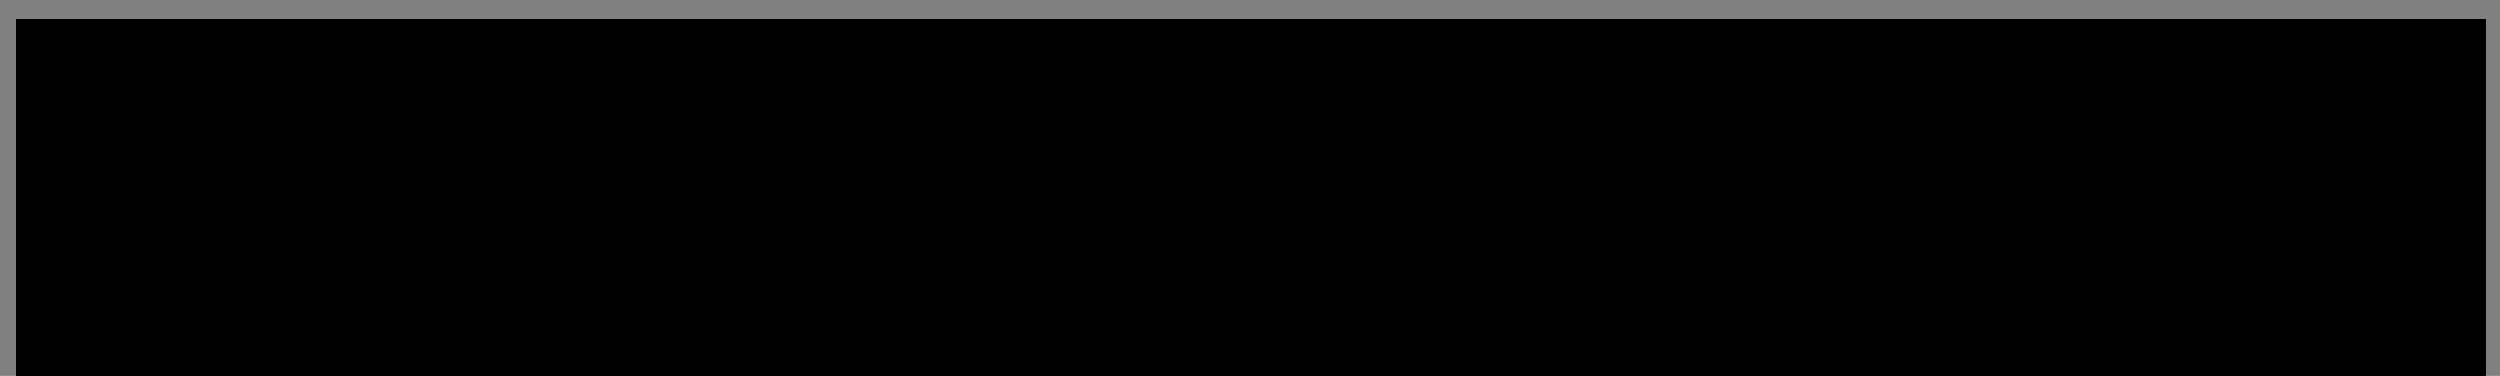 <?xml version="1.0" encoding="UTF-8"?>
<!DOCTYPE svg PUBLIC '-//W3C//DTD SVG 1.0//EN'
          'http://www.w3.org/TR/2001/REC-SVG-20010904/DTD/svg10.dtd'>
<svg height="90.58" stroke="#000" stroke-linecap="square" stroke-miterlimit="10" width="602.44" xmlns="http://www.w3.org/2000/svg" xmlns:xlink="http://www.w3.org/1999/xlink"
><rect width="100%" height="100%" fill="#808080" stroke="none"/><defs
  ><clipPath id="a"
    ><path d="M3.9 4.61V90.58H598.86V4.61Z"
    /></clipPath
    ><clipPath clip-path="url(#a)" id="b"
    ><path d="M3.9 846.86H598.86V4.61H3.9Zm0 0"
    /></clipPath
    ><clipPath clip-path="url(#b)" id="c"
    ><path d="M148.62 78.29h294V21.89h-294Zm0 0"
    /></clipPath
    ><clipPath clip-path="url(#c)" id="d"
    ><path d="M148.62 78.29h294V21.89h-294Zm0 0"
    /></clipPath
    ><clipPath clip-path="url(#d)" id="e"
    ><path d="M148.62 78.29h294V21.89h-294Zm0 0"
    /></clipPath
    ><clipPath clip-path="url(#e)" id="bA"
    ><path d="M150.81 75.09H440.47V23.96H150.81Zm0 0"
    /></clipPath
    ><clipPath id="f"
    ><path d="M3.9 4.61V90.58H598.86V4.61Z"
    /></clipPath
    ><clipPath clip-path="url(#f)" id="g"
    ><path d="M3.9 846.86H598.86V4.61H3.9Zm0 0"
    /></clipPath
    ><clipPath clip-path="url(#g)" id="h"
    ><path d="M148.62 78.29h294V21.89h-294Zm0 0"
    /></clipPath
    ><clipPath clip-path="url(#h)" id="i"
    ><path d="M148.62 78.29h294V21.89h-294Zm0 0"
    /></clipPath
    ><clipPath clip-path="url(#i)" id="j"
    ><path d="M148.62 78.29h294V21.89h-294Zm0 0"
    /></clipPath
    ><clipPath clip-path="url(#j)" id="bB"
    ><path d="M150.81 75.09H440.47V23.96H150.81Zm0 0"
    /></clipPath
    ><clipPath id="k"
    ><path d="M3.9 4.61V90.58H598.86V4.61Z"
    /></clipPath
    ><clipPath clip-path="url(#k)" id="l"
    ><path d="M3.9 846.86H598.86V4.61H3.9Zm0 0"
    /></clipPath
    ><clipPath clip-path="url(#l)" id="m"
    ><path d="M150.78 35.09H458.46V17.81H150.78Zm0 0"
    /></clipPath
    ><clipPath clip-path="url(#m)" id="n"
    ><path d="M150.78 35.09H458.46V17.81H150.78Zm0 0"
    /></clipPath
    ><clipPath clip-path="url(#n)" id="o"
    ><path d="M150.78 35.09H458.46V17.81H150.78Zm0 0"
    /></clipPath
    ><clipPath clip-path="url(#o)" id="bC"
    ><path d="M150.81 34.99H458.45V17.95H150.81Zm0 0"
    /></clipPath
    ><clipPath id="p"
    ><path d="M3.9 4.61V90.58H598.86V4.61Z"
    /></clipPath
    ><clipPath clip-path="url(#p)" id="q"
    ><path d="M3.9 846.86H598.86V4.61H3.9Zm0 0"
    /></clipPath
    ><clipPath clip-path="url(#q)" id="r"
    ><path d="M150.78 35.09H458.46V17.81H150.78Zm0 0"
    /></clipPath
    ><clipPath clip-path="url(#r)" id="s"
    ><path d="M150.78 35.09H458.46V17.81H150.78Zm0 0"
    /></clipPath
    ><clipPath clip-path="url(#s)" id="t"
    ><path d="M150.78 35.09H458.46V17.81H150.78Zm0 0"
    /></clipPath
    ><clipPath clip-path="url(#t)" id="bD"
    ><path d="M150.81 34.99H458.45V17.95H150.81Zm0 0"
    /></clipPath
    ><clipPath id="u"
    ><path d="M3.9 4.61V90.58H598.86V4.61Z"
    /></clipPath
    ><clipPath clip-path="url(#u)" id="v"
    ><path d="M3.9 846.86H598.86V4.61H3.9Zm0 0"
    /></clipPath
    ><clipPath clip-path="url(#v)" id="w"
    ><path d="M150.78 35.09H458.46V17.81H150.78Zm0 0"
    /></clipPath
    ><clipPath clip-path="url(#w)" id="x"
    ><path d="M150.78 35.09H458.46V17.81H150.78Zm0 0"
    /></clipPath
    ><clipPath clip-path="url(#x)" id="y"
    ><path d="M150.78 35.09H458.46V17.81H150.78Zm0 0"
    /></clipPath
    ><clipPath clip-path="url(#y)" id="bE"
    ><path d="M150.81 34.99H458.45V17.95H150.81Zm0 0"
    /></clipPath
    ><clipPath id="z"
    ><path d="M3.9 4.61V90.58H598.86V4.61Z"
    /></clipPath
    ><clipPath clip-path="url(#z)" id="A"
    ><path d="M3.9 846.86H598.86V4.61H3.9Zm0 0"
    /></clipPath
    ><clipPath clip-path="url(#A)" id="B"
    ><path d="M150.78 35.09H458.46V17.81H150.78Zm0 0"
    /></clipPath
    ><clipPath clip-path="url(#B)" id="C"
    ><path d="M150.78 35.09H458.46V17.81H150.78Zm0 0"
    /></clipPath
    ><clipPath clip-path="url(#C)" id="D"
    ><path d="M150.78 35.09H458.46V17.81H150.78Zm0 0"
    /></clipPath
    ><clipPath clip-path="url(#D)" id="bF"
    ><path d="M150.81 34.99H458.45V17.95H150.81Zm0 0"
    /></clipPath
    ><clipPath id="E"
    ><path d="M3.9 4.61V90.58H598.86V4.61Z"
    /></clipPath
    ><clipPath clip-path="url(#E)" id="F"
    ><path d="M3.9 846.86H598.86V4.61H3.9Zm0 0"
    /></clipPath
    ><clipPath clip-path="url(#F)" id="G"
    ><path d="M150.78 35.09H458.46V17.81H150.78Zm0 0"
    /></clipPath
    ><clipPath clip-path="url(#G)" id="H"
    ><path d="M150.78 35.09H458.46V17.81H150.78Zm0 0"
    /></clipPath
    ><clipPath clip-path="url(#H)" id="I"
    ><path d="M150.78 35.09H458.46V17.81H150.78Zm0 0"
    /></clipPath
    ><clipPath clip-path="url(#I)" id="bG"
    ><path d="M150.81 34.99H458.45V17.95H150.81Zm0 0"
    /></clipPath
    ><clipPath id="J"
    ><path d="M3.9 4.61V90.58H598.86V4.61Z"
    /></clipPath
    ><clipPath clip-path="url(#J)" id="K"
    ><path d="M3.9 846.86H598.86V4.61H3.9Zm0 0"
    /></clipPath
    ><clipPath clip-path="url(#K)" id="L"
    ><path d="M150.78 35.09H458.46V17.81H150.78Zm0 0"
    /></clipPath
    ><clipPath clip-path="url(#L)" id="M"
    ><path d="M150.78 35.09H458.46V17.81H150.78Zm0 0"
    /></clipPath
    ><clipPath clip-path="url(#M)" id="N"
    ><path d="M150.78 35.09H458.46V17.81H150.78Zm0 0"
    /></clipPath
    ><clipPath clip-path="url(#N)" id="bH"
    ><path d="M150.81 34.99H458.45V17.95H150.81Zm0 0"
    /></clipPath
    ><clipPath id="O"
    ><path d="M3.9 4.61V90.58H598.86V4.61Z"
    /></clipPath
    ><clipPath clip-path="url(#O)" id="P"
    ><path d="M3.9 846.86H598.86V4.61H3.9Zm0 0"
    /></clipPath
    ><clipPath clip-path="url(#P)" id="Q"
    ><path d="M150.78 35.09H458.46V17.81H150.78Zm0 0"
    /></clipPath
    ><clipPath clip-path="url(#Q)" id="R"
    ><path d="M150.78 35.09H458.46V17.81H150.78Zm0 0"
    /></clipPath
    ><clipPath clip-path="url(#R)" id="S"
    ><path d="M150.78 35.09H458.46V17.81H150.78Zm0 0"
    /></clipPath
    ><clipPath clip-path="url(#S)" id="bI"
    ><path d="M150.81 34.99H458.45V17.95H150.81Zm0 0"
    /></clipPath
    ><clipPath id="T"
    ><path d="M3.9 4.61V90.58H598.86V4.61Z"
    /></clipPath
    ><clipPath clip-path="url(#T)" id="U"
    ><path d="M3.9 846.86H598.86V4.61H3.9Zm0 0"
    /></clipPath
    ><clipPath clip-path="url(#U)" id="V"
    ><path d="M150.78 35.09H458.46V17.81H150.78Zm0 0"
    /></clipPath
    ><clipPath clip-path="url(#V)" id="W"
    ><path d="M150.78 35.09H458.46V17.81H150.78Zm0 0"
    /></clipPath
    ><clipPath clip-path="url(#W)" id="X"
    ><path d="M150.78 35.09H458.46V17.81H150.78Zm0 0"
    /></clipPath
    ><clipPath clip-path="url(#X)" id="bJ"
    ><path d="M150.81 34.99H458.45V17.95H150.81Zm0 0"
    /></clipPath
    ><clipPath id="Y"
    ><path d="M3.9 4.61V90.58H598.86V4.61Z"
    /></clipPath
    ><clipPath clip-path="url(#Y)" id="Z"
    ><path d="M3.9 846.86H598.86V4.61H3.9Zm0 0"
    /></clipPath
    ><clipPath clip-path="url(#Z)" id="aa"
    ><path d="M150.78 35.09H458.46V17.81H150.78Zm0 0"
    /></clipPath
    ><clipPath clip-path="url(#aa)" id="ab"
    ><path d="M150.78 35.09H458.46V17.81H150.78Zm0 0"
    /></clipPath
    ><clipPath clip-path="url(#ab)" id="ac"
    ><path d="M150.78 35.09H458.46V17.81H150.78Zm0 0"
    /></clipPath
    ><clipPath clip-path="url(#ac)" id="bK"
    ><path d="M150.81 34.99H458.45V17.95H150.81Zm0 0"
    /></clipPath
    ><clipPath id="ad"
    ><path d="M3.9 4.61V90.58H598.86V4.61Z"
    /></clipPath
    ><clipPath clip-path="url(#ad)" id="ae"
    ><path d="M3.9 846.86H598.86V4.61H3.9Zm0 0"
    /></clipPath
    ><clipPath clip-path="url(#ae)" id="af"
    ><path d="M150.78 35.09H458.46V17.81H150.78Zm0 0"
    /></clipPath
    ><clipPath clip-path="url(#af)" id="ag"
    ><path d="M150.78 35.09H458.46V17.81H150.78Zm0 0"
    /></clipPath
    ><clipPath clip-path="url(#ag)" id="ah"
    ><path d="M150.78 35.09H458.46V17.81H150.78Zm0 0"
    /></clipPath
    ><clipPath clip-path="url(#ah)" id="bL"
    ><path d="M150.81 34.99H458.45V17.95H150.81Zm0 0"
    /></clipPath
    ><clipPath id="ai"
    ><path d="M3.9 4.61V90.58H598.86V4.61Z"
    /></clipPath
    ><clipPath clip-path="url(#ai)" id="aj"
    ><path d="M3.9 846.86H598.86V4.61H3.9Zm0 0"
    /></clipPath
    ><clipPath clip-path="url(#aj)" id="ak"
    ><path d="M150.78 84.29H458.46V67.01H150.78Zm0 0"
    /></clipPath
    ><clipPath clip-path="url(#ak)" id="al"
    ><path d="M150.78 84.29H458.46V67.01H150.78Zm0 0"
    /></clipPath
    ><clipPath clip-path="url(#al)" id="am"
    ><path d="M150.78 84.29H458.46V67.01H150.78Zm0 0"
    /></clipPath
    ><clipPath clip-path="url(#am)" id="bM"
    ><path d="M150.81 84.12H458.45V67.08H150.81Zm0 0"
    /></clipPath
    ><clipPath id="an"
    ><path d="M3.9 4.61V90.58H598.86V4.61Z"
    /></clipPath
    ><clipPath clip-path="url(#an)" id="ao"
    ><path d="M3.9 846.86H598.86V4.61H3.9Zm0 0"
    /></clipPath
    ><clipPath clip-path="url(#ao)" id="ap"
    ><path d="M150.78 84.29H458.46V67.01H150.78Zm0 0"
    /></clipPath
    ><clipPath clip-path="url(#ap)" id="aq"
    ><path d="M150.78 84.29H458.46V67.01H150.78Zm0 0"
    /></clipPath
    ><clipPath clip-path="url(#aq)" id="ar"
    ><path d="M150.78 84.29H458.46V67.01H150.78Zm0 0"
    /></clipPath
    ><clipPath clip-path="url(#ar)" id="bN"
    ><path d="M150.81 84.12H458.45V67.08H150.81Zm0 0"
    /></clipPath
    ><clipPath id="as"
    ><path d="M3.9 4.61V90.58H598.86V4.61Z"
    /></clipPath
    ><clipPath clip-path="url(#as)" id="at"
    ><path d="M3.9 846.86H598.86V4.61H3.9Zm0 0"
    /></clipPath
    ><clipPath clip-path="url(#at)" id="au"
    ><path d="M150.78 84.29H458.46V67.01H150.78Zm0 0"
    /></clipPath
    ><clipPath clip-path="url(#au)" id="av"
    ><path d="M150.78 84.29H458.46V67.01H150.78Zm0 0"
    /></clipPath
    ><clipPath clip-path="url(#av)" id="aw"
    ><path d="M150.78 84.29H458.46V67.01H150.78Zm0 0"
    /></clipPath
    ><clipPath clip-path="url(#aw)" id="bO"
    ><path d="M150.81 84.12H458.45V67.08H150.81Zm0 0"
    /></clipPath
    ><clipPath id="ax"
    ><path d="M3.9 4.61V90.58H598.86V4.61Z"
    /></clipPath
    ><clipPath clip-path="url(#ax)" id="ay"
    ><path d="M3.9 846.86H598.86V4.61H3.9Zm0 0"
    /></clipPath
    ><clipPath clip-path="url(#ay)" id="az"
    ><path d="M150.78 84.29H458.46V67.01H150.78Zm0 0"
    /></clipPath
    ><clipPath clip-path="url(#az)" id="aA"
    ><path d="M150.78 84.29H458.46V67.01H150.78Zm0 0"
    /></clipPath
    ><clipPath clip-path="url(#aA)" id="aB"
    ><path d="M150.78 84.29H458.46V67.01H150.78Zm0 0"
    /></clipPath
    ><clipPath clip-path="url(#aB)" id="bP"
    ><path d="M150.81 84.12H458.45V67.08H150.81Zm0 0"
    /></clipPath
    ><clipPath id="aC"
    ><path d="M3.9 4.61V90.58H598.86V4.61Z"
    /></clipPath
    ><clipPath clip-path="url(#aC)" id="aD"
    ><path d="M3.9 846.86H598.86V4.61H3.9Zm0 0"
    /></clipPath
    ><clipPath clip-path="url(#aD)" id="aE"
    ><path d="M150.78 84.29H458.46V67.01H150.78Zm0 0"
    /></clipPath
    ><clipPath clip-path="url(#aE)" id="aF"
    ><path d="M150.78 84.29H458.46V67.01H150.78Zm0 0"
    /></clipPath
    ><clipPath clip-path="url(#aF)" id="aG"
    ><path d="M150.78 84.29H458.46V67.01H150.78Zm0 0"
    /></clipPath
    ><clipPath clip-path="url(#aG)" id="bQ"
    ><path d="M150.81 84.12H458.45V67.08H150.81Zm0 0"
    /></clipPath
    ><clipPath id="aH"
    ><path d="M3.9 4.61V90.58H598.86V4.61Z"
    /></clipPath
    ><clipPath clip-path="url(#aH)" id="aI"
    ><path d="M3.9 846.86H598.86V4.61H3.9Zm0 0"
    /></clipPath
    ><clipPath clip-path="url(#aI)" id="aJ"
    ><path d="M150.78 84.29H458.46V67.01H150.78Zm0 0"
    /></clipPath
    ><clipPath clip-path="url(#aJ)" id="aK"
    ><path d="M150.78 84.29H458.46V67.01H150.78Zm0 0"
    /></clipPath
    ><clipPath clip-path="url(#aK)" id="aL"
    ><path d="M150.78 84.29H458.46V67.01H150.78Zm0 0"
    /></clipPath
    ><clipPath clip-path="url(#aL)" id="bR"
    ><path d="M150.81 84.12H458.45V67.08H150.81Zm0 0"
    /></clipPath
    ><clipPath id="aM"
    ><path d="M3.9 4.61V90.58H598.86V4.61Z"
    /></clipPath
    ><clipPath clip-path="url(#aM)" id="aN"
    ><path d="M3.9 846.86H598.86V4.61H3.9Zm0 0"
    /></clipPath
    ><clipPath clip-path="url(#aN)" id="aO"
    ><path d="M150.78 84.29H458.46V67.01H150.78Zm0 0"
    /></clipPath
    ><clipPath clip-path="url(#aO)" id="aP"
    ><path d="M150.78 84.29H458.46V67.01H150.78Zm0 0"
    /></clipPath
    ><clipPath clip-path="url(#aP)" id="aQ"
    ><path d="M150.78 84.29H458.46V67.01H150.78Zm0 0"
    /></clipPath
    ><clipPath clip-path="url(#aQ)" id="bS"
    ><path d="M150.81 84.12H458.45V67.08H150.81Zm0 0"
    /></clipPath
    ><clipPath id="aR"
    ><path d="M3.9 4.61V90.58H598.86V4.61Z"
    /></clipPath
    ><clipPath clip-path="url(#aR)" id="aS"
    ><path d="M3.9 846.86H598.86V4.61H3.9Zm0 0"
    /></clipPath
    ><clipPath clip-path="url(#aS)" id="aT"
    ><path d="M150.78 84.29H458.46V67.01H150.78Zm0 0"
    /></clipPath
    ><clipPath clip-path="url(#aT)" id="aU"
    ><path d="M150.78 84.29H458.46V67.01H150.78Zm0 0"
    /></clipPath
    ><clipPath clip-path="url(#aU)" id="aV"
    ><path d="M150.78 84.29H458.46V67.01H150.78Zm0 0"
    /></clipPath
    ><clipPath clip-path="url(#aV)" id="bT"
    ><path d="M150.81 84.12H458.45V67.08H150.81Zm0 0"
    /></clipPath
    ><clipPath id="aW"
    ><path d="M3.9 4.61V90.58H598.86V4.61Z"
    /></clipPath
    ><clipPath clip-path="url(#aW)" id="aX"
    ><path d="M3.9 846.86H598.86V4.61H3.9Zm0 0"
    /></clipPath
    ><clipPath clip-path="url(#aX)" id="aY"
    ><path d="M150.78 84.29H458.46V67.01H150.78Zm0 0"
    /></clipPath
    ><clipPath clip-path="url(#aY)" id="aZ"
    ><path d="M150.78 84.29H458.46V67.01H150.78Zm0 0"
    /></clipPath
    ><clipPath clip-path="url(#aZ)" id="ba"
    ><path d="M150.78 84.29H458.46V67.01H150.78Zm0 0"
    /></clipPath
    ><clipPath clip-path="url(#ba)" id="bU"
    ><path d="M150.81 84.12H458.45V67.08H150.81Zm0 0"
    /></clipPath
    ><clipPath id="bb"
    ><path d="M3.9 4.61V90.58H598.86V4.61Z"
    /></clipPath
    ><clipPath clip-path="url(#bb)" id="bc"
    ><path d="M3.9 846.86H598.86V4.61H3.9Zm0 0"
    /></clipPath
    ><clipPath clip-path="url(#bc)" id="bd"
    ><path d="M150.78 84.29H458.46V67.01H150.78Zm0 0"
    /></clipPath
    ><clipPath clip-path="url(#bd)" id="be"
    ><path d="M150.78 84.29H458.46V67.01H150.78Zm0 0"
    /></clipPath
    ><clipPath clip-path="url(#be)" id="bf"
    ><path d="M150.78 84.29H458.46V67.01H150.78Zm0 0"
    /></clipPath
    ><clipPath clip-path="url(#bf)" id="bV"
    ><path d="M150.81 84.12H458.45V67.08H150.81Zm0 0"
    /></clipPath
    ><clipPath id="bg"
    ><path d="M3.9 4.61V90.58H598.86V4.61Z"
    /></clipPath
    ><clipPath clip-path="url(#bg)" id="bh"
    ><path d="M3.9 846.86H598.86V4.61H3.9Zm0 0"
    /></clipPath
    ><clipPath clip-path="url(#bh)" id="bi"
    ><path d="M444.3 87.17H598.86V4.61H444.3Zm0 0"
    /></clipPath
    ><clipPath clip-path="url(#bi)" id="bj"
    ><path d="M444.3 87.17H598.86V4.61H444.3Zm0 0"
    /></clipPath
    ><clipPath clip-path="url(#bj)" id="bk"
    ><path d="M444.3 87.17H598.86V4.61H444.3Zm0 0"
    /></clipPath
    ><clipPath clip-path="url(#bk)" id="bW"
    ><path d="M444.4 87.16V4.56H598.9v82.6Zm0 0"
    /></clipPath
    ><clipPath id="bl"
    ><path d="M3.9 4.61V90.58H598.86V4.61Z"
    /></clipPath
    ><clipPath clip-path="url(#bl)" id="bm"
    ><path d="M3.9 846.86H598.86V4.61H3.9Zm0 0"
    /></clipPath
    ><clipPath clip-path="url(#bm)" id="bn"
    ><path d="M444.3 87.17H598.86V4.61H444.3Zm0 0"
    /></clipPath
    ><clipPath clip-path="url(#bn)" id="bo"
    ><path d="M444.3 87.17H598.86V4.61H444.3Zm0 0"
    /></clipPath
    ><clipPath clip-path="url(#bo)" id="bp"
    ><path d="M444.3 87.17H598.86V4.61H444.3Zm0 0"
    /></clipPath
    ><clipPath clip-path="url(#bp)" id="bX"
    ><path d="M444.4 87.16V4.56H598.9v82.6Zm0 0"
    /></clipPath
    ><clipPath id="bq"
    ><path d="M3.9 4.61V90.58H598.86V4.61Z"
    /></clipPath
    ><clipPath clip-path="url(#bq)" id="br"
    ><path d="M3.9 846.86H598.86V4.61H3.9Zm0 0"
    /></clipPath
    ><clipPath clip-path="url(#br)" id="bs"
    ><path d="M3.9 90.56v-86H158v86Zm0 0"
    /></clipPath
    ><clipPath clip-path="url(#bs)" id="bt"
    ><path d="M3.9 90.77H157.98V4.61H3.9Zm0 0"
    /></clipPath
    ><clipPath clip-path="url(#bt)" id="bu"
    ><path d="M3.9 90.77H157.98V4.61H3.9Zm0 0"
    /></clipPath
    ><clipPath clip-path="url(#bu)" id="bY"
    ><path d="M3.9 90.56v-86h154v86Zm0 0"
    /></clipPath
    ><clipPath id="bv"
    ><path d="M3.9 4.61V90.58H598.86V4.61Z"
    /></clipPath
    ><clipPath clip-path="url(#bv)" id="bw"
    ><path d="M3.9 846.86H598.86V4.61H3.9Zm0 0"
    /></clipPath
    ><clipPath clip-path="url(#bw)" id="bx"
    ><path d="M3.9 90.56v-86H158v86Zm0 0"
    /></clipPath
    ><clipPath clip-path="url(#bx)" id="by"
    ><path d="M3.9 90.77H157.98V4.61H3.9Zm0 0"
    /></clipPath
    ><clipPath clip-path="url(#by)" id="bz"
    ><path d="M3.9 90.77H157.98V4.61H3.9Zm0 0"
    /></clipPath
    ><clipPath clip-path="url(#bz)" id="bZ"
    ><path d="M3.9 90.56v-86h154v86Zm0 0"
    /></clipPath
  ></defs
  ><g
  ><g fill="#000101" stroke="#000101" stroke-linecap="butt" stroke-miterlimit="4" stroke-width="3.7"
    ><path clip-path="url(#bA)" d="M174.77 29.56h241.6c10.25 0 18.56 8.25 18.56 18.43v3.46c0 10.18-8.31 18.43-18.56 18.43H174.77c-10.25 0-18.56-8.25-18.56-18.43V48c0-10.18 8.31-18.43 18.56-18.43" fill="none"
      /><path clip-path="url(#bB)" d="M174.77 29.56h241.6c10.25 0 18.56 8.25 18.56 18.43v3.46c0 10.18-8.31 18.43-18.56 18.43H174.77c-10.25 0-18.56-8.25-18.56-18.43V48c0-10.18 8.31-18.43 18.56-18.43" fill="none"
      /><path clip-path="url(#bC)" d="M272.15 26.59c.04.49-1.18.22-2.14.29l-.78.12c-.89.02-1.64-.12-2.37-.13-7.03.15-14.91.06-22.11.14l-4.32-.07c-1.46 0-2.84.17-4.25.22l-.86-.22c-.92-.02-1.29.15-1.79.12l-2.9-.02c-2.29-.07-4.64.08-6.88-.02l-3.56-.03c-3.07-.01-6.06.07-9.1.03l-6.08-.23c-1.84.11-3.74.22-5.7.32l-11.95-.29c-.77.05-1.5.18-2.18.24l-9.95-.36c-1.45.12-3.04.08-4.65.11-1.35-.1-3.08.04-4.15-.53l.76-.53c1.81-.3 2.47-.16 3.99-.12 2.8.11 5.93-.01 10.53.19 8.76-.02 18.58.06 29.07.14l4.35-.11c5.97.05 12.72.09 19.03.14l8.11-.36c3.36.07 7.34.22 9.52.09 4.53.11 8.96.22 13.05.22 1.84-.03 3.15-.14 5.09.06.58.04 1.93.09 2.23.57" fill="#fff" fill-rule="evenodd" stroke="none"
      /><path clip-path="url(#bD)" d="M272.15 26.59c.04.49-1.18.22-2.14.29l-.78.12c-.89.02-1.64-.12-2.37-.13-7.03.15-14.91.06-22.11.14l-4.32-.07c-1.46 0-2.84.17-4.25.22l-.86-.22c-.92-.02-1.29.15-1.79.12l-2.9-.02c-2.29-.07-4.64.08-6.88-.02l-3.56-.03c-3.07-.01-6.06.07-9.1.03l-6.08-.23c-1.84.11-3.74.22-5.7.32l-11.95-.29c-.77.05-1.5.18-2.18.24l-9.95-.36c-1.45.12-3.04.08-4.65.11-1.35-.1-3.08.04-4.15-.53l.76-.53c1.81-.3 2.47-.16 3.99-.12 2.8.11 5.93-.01 10.53.19 8.76-.02 18.58.06 29.07.14l4.35-.11c5.97.05 12.72.09 19.03.14l8.11-.36c3.36.07 7.34.22 9.52.09 4.53.11 8.96.22 13.05.22 1.84-.03 3.15-.14 5.09.06.58.04 1.93.09 2.23.57" fill="#fff" fill-rule="evenodd" stroke="none"
      /><path clip-path="url(#bE)" d="M442.48 26.49c.23.59-.98.32-2 .36l-.72.15c-.89.02-1.64-.12-2.44-.12-6.96.15-14.84.05-22.09.06l-4.21-.1c-1.52.1-2.9.28-4.16.19l-1.01-.09c-.92-.02-1.29.15-1.68.18l-3.06-.05c-2.24-.09-4.6.07-6.92.07l-3.5-.12c-3.05-.03-6.04.06-8.92.02l-6.23-.01c-1.85-.13-3.75-.01-5.58-.04l-11.98-.04c-.87-.07-1.59.06-2.49.16-3-.05-6.31-.31-9.74-.23l-4.61.02c-1.4-.17-3.13-.04-4.24-.5l.81-.64c1.82-.3 2.47-.16 3.82-.22 2.98.21 6.11.09 10.61.13 8.86.14 18.68.22 29.14.12l4.55.1c5.8.02 12.56.06 18.69-.04l8.1-.06c3.53-.07 7.51.08 9.45-.06 4.77.12 9.2.24 13.46.14 1.68.06 2.99-.04 4.93.21.57-.01 1.92.03 2.03.42" fill="#fff" fill-rule="evenodd" stroke="none"
      /><path clip-path="url(#bF)" d="M442.48 26.49c.23.59-.98.32-2 .36l-.72.15c-.89.02-1.64-.12-2.44-.12-6.96.15-14.84.05-22.09.06l-4.21-.1c-1.52.1-2.9.28-4.16.19l-1.01-.09c-.92-.02-1.29.15-1.68.18l-3.06-.05c-2.24-.09-4.6.07-6.92.07l-3.5-.12c-3.05-.03-6.04.06-8.92.02l-6.23-.01c-1.85-.13-3.75-.01-5.58-.04l-11.98-.04c-.87-.07-1.59.06-2.49.16-3-.05-6.31-.31-9.74-.23l-4.61.02c-1.4-.17-3.13-.04-4.24-.5l.81-.64c1.82-.3 2.47-.16 3.82-.22 2.98.21 6.11.09 10.61.13 8.86.14 18.68.22 29.14.12l4.55.1c5.8.02 12.56.06 18.69-.04l8.1-.06c3.53-.07 7.51.08 9.45-.06 4.77.12 9.2.24 13.46.14 1.68.06 2.99-.04 4.93.21.57-.01 1.92.03 2.03.42" fill="#fff" fill-rule="evenodd" stroke="none"
      /><path clip-path="url(#bG)" d="M306.78 26.36l-.2-.14-.24-.17.1-.19-.49-.71c-.68-.46-1.1-.61-1.62-.49l-.26-.07-.35.36-.3-.03-.02.19-.28.06-.19.56-.12.29-.13.15.12.65.25.67.59.3.59.23.72.1.33-.27.39-.16.55-.26.29-.47.11-.33.25-.23.9.05.13.47-.37.71c-.34.53-.58.82-1.05 1.11-.62.38-1.56.57-2.4.47-.96-.23-1.8-.77-2.14-1.47l-.42-.47c-.15-.75-.1-1.29-.03-1.75l.34-.53.52-.63c.58-.47 1.01-.79 1.66-.86l.54-.11.92.14c1.03.43 1.51 1.06 1.89 1.53l.28.58-.25.66" fill="#fff" fill-rule="evenodd" stroke="none"
      /><path clip-path="url(#bH)" d="M306.78 26.36l-.2-.14-.24-.17.1-.19-.49-.71c-.68-.46-1.1-.61-1.62-.49l-.26-.07-.35.36-.3-.03-.02.19-.28.06-.19.56-.12.29-.13.15.12.65.25.67.59.3.59.23.72.1.33-.27.39-.16.55-.26.29-.47.11-.33.25-.23.9.05.13.47-.37.71c-.34.53-.58.82-1.05 1.11-.62.38-1.56.57-2.4.47-.96-.23-1.8-.77-2.14-1.47l-.42-.47c-.15-.75-.1-1.29-.03-1.75l.34-.53.52-.63c.58-.47 1.01-.79 1.66-.86l.54-.11.92.14c1.03.43 1.51 1.06 1.89 1.53l.28.58-.25.66" fill="#fff" fill-rule="evenodd" stroke="none"
      /><path clip-path="url(#bI)" d="M286.06 26.28l-.23-.06-.24-.17.1-.19-.49-.71c-.68-.46-1.1-.61-1.67-.57h-.21l-.35.36-.3-.03-.02.19-.28.06-.19.56-.12.29-.13.15.12.65.25.67.59.3.59.23.72.1.33-.27.39-.16.55-.26.29-.47.11-.33.25-.23.9.05.13.47-.37.71c-.34.53-.58.82-.83 1.11-.84.38-1.79.57-2.68.38-.91-.14-1.75-.67-2.13-1.42l-.38-.43c-.15-.75-.1-1.29 0-1.7l.31-.58.52-.63c.58-.47 1.01-.79 1.51-.85l.7-.12.92.14c1.03.43 1.51 1.06 1.8 1.62l.37.49-.25.66" fill="#fff" fill-rule="evenodd" stroke="none"
      /><path clip-path="url(#bJ)" d="M286.06 26.28l-.23-.06-.24-.17.1-.19-.49-.71c-.68-.46-1.1-.61-1.67-.57h-.21l-.35.36-.3-.03-.02.19-.28.06-.19.56-.12.29-.13.15.12.65.25.67.59.3.59.23.72.1.33-.27.39-.16.55-.26.29-.47.11-.33.25-.23.9.05.13.47-.37.71c-.34.53-.58.82-.83 1.11-.84.38-1.79.57-2.68.38-.91-.14-1.75-.67-2.13-1.42l-.38-.43c-.15-.75-.1-1.29 0-1.7l.31-.58.52-.63c.58-.47 1.01-.79 1.51-.85l.7-.12.92.14c1.03.43 1.51 1.06 1.8 1.62l.37.49-.25.66" fill="#fff" fill-rule="evenodd" stroke="none"
      /><path clip-path="url(#bK)" d="M327.51 26.21l-.19.02-.24-.17.1-.19-.49-.71c-.68-.46-1.1-.61-1.52-.67l-.37.11-.35.36-.3-.03-.02.19-.28.06-.19.56-.12.29-.13.15.12.65.25.67.59.3.59.23.72.1.33-.27.39-.16.55-.26.29-.47.11-.33.25-.23.9.05.13.47-.37.71c-.34.53-.58.82-.98 1.09-.69.4-1.64.58-2.55.38-.89-.12-1.72-.65-2.31-1.37l-.17-.45c-.15-.75-.1-1.29-.03-1.93l.34-.36.52-.63c.58-.47 1.01-.79 1.39-.95l.81-.02c.64.09.92.14 1.25.04l1.51 1.81c.13.21.32.41.01.67l.06.4" fill="#fff" fill-rule="evenodd" stroke="none"
      /><path clip-path="url(#bL)" d="M327.51 26.21l-.19.02-.24-.17.1-.19-.49-.71c-.68-.46-1.1-.61-1.52-.67l-.37.11-.35.36-.3-.03-.02.19-.28.06-.19.56-.12.29-.13.15.12.65.25.67.59.3.59.23.72.1.33-.27.39-.16.55-.26.29-.47.11-.33.25-.23.9.05.13.47-.37.71c-.34.53-.58.82-.98 1.09-.69.4-1.64.58-2.55.38-.89-.12-1.72-.65-2.31-1.37l-.17-.45c-.15-.75-.1-1.29-.03-1.93l.34-.36.52-.63c.58-.47 1.01-.79 1.39-.95l.81-.02c.64.09.92.14 1.25.04l1.51 1.81c.13.21.32.41.01.67l.06.4" fill="#fff" fill-rule="evenodd" stroke="none"
      /><path clip-path="url(#bM)" d="M272.15 75.82c.04.49-1.18.22-2.14.29l-.78.12c-.89.02-1.64-.12-2.37-.13-7.03.15-14.91.06-22.11.14l-4.32-.07c-1.46 0-2.84.17-4.25.22l-.86-.22c-.92-.02-1.29.15-1.79.12l-2.9-.02c-2.29-.07-4.64.08-6.88-.02l-3.56-.03c-3.07-.01-6.06.07-9.1.03l-6.08-.23c-1.84.11-3.74.22-5.7.32l-11.95-.29c-.77.05-1.5.18-2.18.24l-9.95-.36c-1.45.12-3.04.08-4.65.11-1.35-.1-3.08.04-4.15-.53l.76-.53c1.81-.3 2.47-.16 3.99-.12 2.8.11 5.93-.01 10.53.19 8.76-.02 18.58.06 29.07.14l4.35-.11c5.97.05 12.72.09 19.03.14l8.11-.36c3.36.07 7.34.22 9.52.09 4.53.11 8.96.22 13.05.22 1.84-.03 3.15-.14 5.09.06.58.04 1.93.09 2.23.57" fill="#fff" fill-rule="evenodd" stroke="none"
      /><path clip-path="url(#bN)" d="M272.15 75.82c.04.49-1.18.22-2.14.29l-.78.12c-.89.02-1.64-.12-2.37-.13-7.03.15-14.91.06-22.11.14l-4.32-.07c-1.46 0-2.84.17-4.25.22l-.86-.22c-.92-.02-1.29.15-1.79.12l-2.9-.02c-2.29-.07-4.64.08-6.88-.02l-3.56-.03c-3.07-.01-6.06.07-9.1.03l-6.08-.23c-1.84.11-3.74.22-5.7.32l-11.95-.29c-.77.05-1.5.18-2.18.24l-9.95-.36c-1.45.12-3.04.08-4.65.11-1.35-.1-3.08.04-4.15-.53l.76-.53c1.81-.3 2.47-.16 3.99-.12 2.8.11 5.93-.01 10.53.19 8.76-.02 18.58.06 29.07.14l4.35-.11c5.97.05 12.72.09 19.03.14l8.11-.36c3.36.07 7.34.22 9.52.09 4.53.11 8.96.22 13.05.22 1.84-.03 3.15-.14 5.09.06.58.04 1.93.09 2.23.57" fill="#fff" fill-rule="evenodd" stroke="none"
      /><path clip-path="url(#bO)" d="M442.48 75.71c.23.59-.98.32-2 .36l-.72.15c-.89.02-1.64-.12-2.44-.12-6.96.15-14.84.05-22.09.06l-4.21-.1c-1.52.1-2.9.28-4.16.19l-1.01-.09c-.92-.02-1.29.15-1.68.18l-3.06-.05c-2.24-.09-4.6.07-6.92.07l-3.5-.12c-3.05-.03-6.04.06-8.92.02l-6.23-.01c-1.85-.13-3.75-.01-5.58-.04l-11.98-.04c-.87-.07-1.59.06-2.49.16-3-.05-6.31-.31-9.74-.23l-4.61.02c-1.4-.17-3.13-.04-4.24-.5l.81-.64c1.82-.3 2.47-.16 3.82-.22 2.98.21 6.11.09 10.61.13 8.86.14 18.68.22 29.14.12l4.55.1c5.8.02 12.56.06 18.69-.04l8.1-.06c3.53-.07 7.51.08 9.45-.06 4.77.12 9.2.24 13.46.14 1.68.06 2.99-.04 4.93.21.57-.01 1.92.03 2.03.42" fill="#fff" fill-rule="evenodd" stroke="none"
      /><path clip-path="url(#bP)" d="M442.48 75.71c.23.59-.98.32-2 .36l-.72.15c-.89.02-1.64-.12-2.44-.12-6.96.15-14.84.05-22.09.06l-4.21-.1c-1.52.1-2.9.28-4.16.19l-1.01-.09c-.92-.02-1.29.15-1.68.18l-3.06-.05c-2.24-.09-4.6.07-6.92.07l-3.5-.12c-3.05-.03-6.04.06-8.92.02l-6.23-.01c-1.85-.13-3.75-.01-5.58-.04l-11.98-.04c-.87-.07-1.59.06-2.49.16-3-.05-6.31-.31-9.74-.23l-4.61.02c-1.4-.17-3.13-.04-4.24-.5l.81-.64c1.82-.3 2.47-.16 3.82-.22 2.98.21 6.11.09 10.61.13 8.86.14 18.68.22 29.14.12l4.55.1c5.8.02 12.56.06 18.69-.04l8.1-.06c3.53-.07 7.51.08 9.45-.06 4.77.12 9.2.24 13.46.14 1.68.06 2.99-.04 4.93.21.57-.01 1.92.03 2.03.42" fill="#fff" fill-rule="evenodd" stroke="none"
      /><path clip-path="url(#bQ)" d="M306.78 75.59l-.2-.14-.24-.17.1-.19-.49-.71c-.68-.46-1.1-.61-1.62-.49l-.26-.07-.35.36-.3-.03-.02.19-.28.06-.19.56-.12.29-.13.15.12.65.25.67.59.3.59.23.72.1.33-.27.39-.16.55-.26.29-.47.11-.33.25-.23.9.05.13.47-.37.71c-.34.53-.58.82-1.05 1.11-.62.38-1.56.57-2.4.47-.96-.23-1.8-.77-2.14-1.47l-.42-.47c-.15-.75-.1-1.29-.03-1.74l.34-.53.52-.63c.58-.47 1.01-.79 1.66-.86l.54-.11.92.14c1.03.43 1.51 1.06 1.89 1.53l.28.58-.25.66" fill="#fff" fill-rule="evenodd" stroke="none"
      /><path clip-path="url(#bR)" d="M306.78 75.59l-.2-.14-.24-.17.1-.19-.49-.71c-.68-.46-1.1-.61-1.62-.49l-.26-.07-.35.36-.3-.03-.02.19-.28.06-.19.56-.12.29-.13.15.12.65.25.67.59.3.59.23.72.1.33-.27.39-.16.55-.26.29-.47.11-.33.25-.23.9.05.13.47-.37.71c-.34.53-.58.82-1.05 1.11-.62.38-1.56.57-2.4.47-.96-.23-1.8-.77-2.14-1.47l-.42-.47c-.15-.75-.1-1.29-.03-1.74l.34-.53.52-.63c.58-.47 1.01-.79 1.66-.86l.54-.11.92.14c1.03.43 1.51 1.06 1.89 1.53l.28.58-.25.66" fill="#fff" fill-rule="evenodd" stroke="none"
      /><path clip-path="url(#bS)" d="M286.06 75.51l-.23-.06-.24-.17.1-.19-.49-.71c-.68-.46-1.1-.61-1.67-.57h-.21l-.35.36-.3-.03-.02.19-.28.06-.19.56-.12.29-.13.15.12.65.25.67.59.3.59.23.72.1.33-.27.39-.16.55-.26.29-.47.11-.33.25-.23.9.05.13.47-.37.71c-.34.53-.58.82-.83 1.11-.84.38-1.79.57-2.68.38-.91-.14-1.75-.67-2.13-1.42l-.38-.43c-.15-.75-.1-1.29 0-1.7l.31-.58.52-.63c.58-.47 1.01-.79 1.51-.85l.7-.12.92.14c1.03.43 1.51 1.06 1.8 1.62l.37.49-.25.66" fill="#fff" fill-rule="evenodd" stroke="none"
      /><path clip-path="url(#bT)" d="M286.06 75.51l-.23-.06-.24-.17.1-.19-.49-.71c-.68-.46-1.1-.61-1.67-.57h-.21l-.35.36-.3-.03-.02.19-.28.06-.19.56-.12.29-.13.15.12.65.25.67.59.3.59.23.72.1.33-.27.39-.16.55-.26.29-.47.11-.33.25-.23.9.05.13.47-.37.71c-.34.53-.58.82-.83 1.11-.84.38-1.79.57-2.68.38-.91-.14-1.75-.67-2.13-1.42l-.38-.43c-.15-.75-.1-1.29 0-1.7l.31-.58.52-.63c.58-.47 1.01-.79 1.51-.85l.7-.12.92.14c1.03.43 1.51 1.06 1.8 1.62l.37.49-.25.66" fill="#fff" fill-rule="evenodd" stroke="none"
      /><path clip-path="url(#bU)" d="M327.51 75.43l-.19.02-.24-.17.1-.19-.49-.71c-.68-.46-1.1-.61-1.52-.67l-.37.11-.35.36-.3-.03-.02.19-.28.06-.19.56-.12.29-.13.15.12.65.25.67.59.3.59.23.72.1.33-.27.39-.16.55-.26.29-.47.11-.33.25-.23.9.05.13.47-.37.71c-.34.53-.58.82-.98 1.09-.69.4-1.64.58-2.55.38-.89-.12-1.72-.65-2.31-1.37l-.17-.45c-.15-.75-.1-1.29-.03-1.92l.34-.36.52-.63c.58-.47 1.01-.79 1.39-.95l.81-.02c.64.09.92.14 1.25.04l1.51 1.81c.13.21.32.41.01.67l.06.4" fill="#fff" fill-rule="evenodd" stroke="none"
      /><path clip-path="url(#bV)" d="M327.51 75.43l-.19.02-.24-.17.1-.19-.49-.71c-.68-.46-1.1-.61-1.52-.67l-.37.11-.35.36-.3-.03-.02.19-.28.06-.19.56-.12.29-.13.15.12.65.25.67.59.3.59.23.72.1.33-.27.39-.16.55-.26.29-.47.11-.33.25-.23.9.05.13.47-.37.71c-.34.53-.58.82-.98 1.09-.69.4-1.64.58-2.55.38-.89-.12-1.72-.65-2.31-1.37l-.17-.45c-.15-.75-.1-1.29-.03-1.92l.34-.36.52-.63c.58-.47 1.01-.79 1.39-.95l.81-.02c.64.09.92.14 1.25.04l1.51 1.81c.13.21.32.41.01.67l.06.4" fill="#fff" fill-rule="evenodd" stroke="none"
      /><path clip-path="url(#bW)" d="M459.15 79.81c.7-2.66-1.78-4.05-5.42-3.07l-2.48.48c2.52-3.73 5.86-5.43 8.99-5.63 1.25-.08 2.07-.27 2.44-.55.31-.24 1.19-.69 1.97-1l1.41-.57-1.41-.73.81-.71c.46-.41 1.1-.72 1.49-.72 1.79-.03 3.41-.24 3.56-.47.17-.28 2.12-1.02 2.68-1.02l.57-.22c.74-.73 1.02-.76 4.15-.65 3.1.11 4.38-.1 2.69-.45l-1.79-.85c1.05-.69 2.74-.34 3.86.39.58.38 1.7.77 2.65.94 8.46 1.47 10.35 3.74 5.19 6.27l-3.68 1.79-1.32 1.89c-1.41 2.02-2.03 2.38-4.04 2.39-1.41 0-1.19-.53.81-1.89.96-.66 1.73-1.21 1.69-1.24l-.74.04c-2.38.3-4.31.26-7.96-.03-2.05-.16-2.18-.14-3.59.6-1.5.79-3.29 1.04-3.47.48l-.52-.21c-3.33.62-3.52.48-2.43-.63l.85-.87h-1.64c-2.31 0-2.64.32-3.95 3.85-.91 2.45-1.76 3.96-1.35 2.43Zm1.84-5.08l.37-.55L462.62 73l3.13.16c1.72.09 3.7.19 4.39.24s2.78.16 4.63.25 3.74.22 4.16.29c1.33.2 5.39-.33 6.72-.89l1.25-.52.44-1.81c.24-.99.45-2.37.46-3.05l.02-1.25.34 1.62c.19.89.34 2.04.35 2.56l.12.93c.69 0 5.15-2.35 5.15-2.65 0-1.03-6.71-3.35-10.14-3.49l-2.51-.11 1.04.44c.57.24 1.11.5 1.19.58s-1.63.39-3.79.69c-3.25.46-4.68.81-8.33 2.05-4.43 1.49-5.39 1.75-4.3 1.14 1.69-.93-.57-.51-2.63.49-1.23.59-2.6 1.08-3.07 1.09-2.85.04-6.9 1.92-8.53 3.98l-.77.97 1.17-.35c.7-.21 1.63-.78 2.34-1.44 1.22-1.13 2.22-1.78 2.43-1.57l-.38.46c-1.86 1.27-2.29 1.96-1.57 1.96l.72-.29c1.06-1.12 2.32-1.83 2.32-1.46l-.1.26c-.53 0-1.91 1.28-1.76 1.52l.35.23c.84 0 1.75 1.12 1.94 2.08.13.65 1.57-2.45 1.57-3.38Zm6.76-3.15c.21-.13 1.45-.3 2.76-.39 4.92-.33 9.95-.93 11.77-1.4 3.12-.81 3.18-.82 2.76-.52-1.23.87-5.84 1.74-11.27 2.12s-6.36.41-6.01.19Zm21.19-.96l-.12-1.23 2.1-.42-1.69 1.94-.29-.28Zm1.08-1.44l-.17-.05-.57.87.18.19.57-.87-.01-.14Zm-6.8 7.33l1.09-.68 1.08-1.42-1 .77c-1 .78-2.13 1.45-2.13 1.26 0-.21 3.14-2.54 3.34-2.48l.13-.05-.39-.32c-.56.41-1.44 1.03-2.28 1.61l-2.11 2.08 2.26-.78.01.01Zm-16.55-1.74l1.23-.3c1.27-.08 1.92-.19 2.08-.28l.28-.05-.25.52-.87.35.57.02c.54.01 2.56-.86 2.56-1.1 0-.06-1.18-.1-2.62-.1s-2.72-.05-2.85-.12l-.54.19-.9 1.38 1.31-.5v-.01Zm21.34-3.54l-.05-.73-.48 1.54.54-.36-.01-.45Zm-16.51-2.73c3.62-1.25 4-1.35 7.51-1.84l3.41-.48c-4.08-.87-8.16-1-8.16-.55 0 .35-1.98 1.17-2.85 1.17l-.43.16c-.46.41-1.42.62-2.59.7-1.88.14-2.92.44-2.9.82.01.3 2.35 1.26 2.75 1.13.21-.07 1.67-.57 3.26-1.12Zm11.52-3.84c0-.25-2.11-1.1-2.74-1.1l-.44.3c3.01.95 3.18.98 3.18.8Zm49.25-1.3l-.8-1.3c1.64-.81 1.83-1.01 1.61-1.08-1.66-.47-3.93-.76-5.55-.7l-1.94-.03c0-.27-.73-.42-1.63-.47l-2.51-.5 2.42-1.1-.1.47-1.06.49.63.24c.34.13 1.07.17 1.61.09l1.05-.05c.2.32.63.41 1.07.37.94-.1-5.87-3.2-7.02-3.2-1.22 0-1.32 1.94-.15 3.01l.61 1.01-1.72-1.27c-1.05-.01-2.42-3.88-2.82-7.65l-.2-1.16c-.6-1.86-.62-5.41-.17-5.41l.24.43c-.11 1.84 1.62 5.32 2.99 6.66 1.23 1.19 2.38 1.37 5.03.76l1.97-.45-.54-.76c-.3-.41-.62-1.27-.72-1.89l-.26-1.39c-.34-1.08.39-1.06 1.59-.25l1.7.81c0-.62.24-.68.56-.6s1.53.16 2.71.19c4.38.1 5.56.4 10.63 2.67 5.37 2.42 9.02 4.42 8.98 4.94-.16 2.53-1.88 3.69-6.71 4.5-3.66.62-5.4-2.25-3.22-5.31l.67-.99c-4.38-.42-4.75-.41-7.37.29-3.5.93-5.27.89-10.72-.21-4-.81-5.29-1.17-4.19-1.17l.05-.39c-1.64-1.64-2.44-2.69-2.71-3.23l-.48-1 .16.87c.09.48.37 1.35.63 1.94l.41 1.22c-.47 1.21-.05 2.93.34 2.69l.29.18c.17.76.36 1.46.5 1.94l.26.85.37-1.1c.2-.6.44-1.17.53-1.27.35-.36 3.5.47 4.78 1.26 3.9 2.39 6.71 3.15 11.59 3.14 3.76-.01 4.92.16 3.1.46-.47.07-1.51.64-2.32 1.25-2.13 1.61-3.09 1.89-4.16 1.23Zm2.46-.56l1.26-.74.34-.62c-2.21 1.21-3.02 1.52-3.1 1.4-.18-.29.26-.64 1.62-1.28l1.09-.52c-2.86.55-4.05 1.48-3.17 2l.77.34 1.19-.57Zm6.58-3.18c-.51-.98-.5-3.12.02-3.64l.2.16c-.53 4.83 7.16 5.22 8.25 1.15.67-2.51-8.27-6.21-14.29-5.91-3.97.2-13.46 2.05-12.75 2.5 1.9 1.16 8.01 1.32 11.35.3 2.31-.71 5.39-.77 6.79-.12l.66.3-.64 1.39c-.74 1.61-.83 3.22-.22 4.14l1.21.82-.58-1.1Zm3.82-1.91l-.23-1.51 1.36.15-.26 1.72-.71-.16-.16-.2Zm-28.47-5.26l-.2-.33-.11.3.48.47-.17-.44Zm11.18-.61l.32-.24c-.93-.01-2.32-1.73-2.32-2.43l-.62-1.07-.16.78c1.79 3.14 1.76 3.91.51 1.87l-.48-.65c0 1.42 1.8 2.36 2.76 1.73Zm.94-.64l-.69-.48.17-.44c1.33.86 1.85.91 3.95.82 1.38-.06 3.65-.1 5.01-.09l2.34-.04c-1.93-.74-4.99-1.36-6.97-1.5-1.17-.08-2.68-.26-3.35-.39l-1.33-.15c-.42.35-.74.35-1.18.18l-.66-.18c0 .57 1.13 1.91 1.82 2.25l1.8.52-.93-.5h.02Zm50.62 2c-.32-.39.26-1.67.95-2.11l-.12-.25c-3.99.17-5.87-.15-6.91-.81l-.89-.32c-2.9.23-3.4.21-3.49-.06-.07-.2-.79-.3-2.18-.3-2.59 0-3.08-.36-1.91-1.39 1.1-.98.64-1.67-2.13-3.18l-.82.25c-3.33 2.4-5.92 3.05-8.4 2.43l-.73-.18.98-.86c2.68-2.38 3.83-3.54 3.6-3.68-.79-.48-3-4.73-3-5.75l.04-.35c.54.54 2.32 1.52 4.27 2.51s3.94 2.08 4.38 2.43l.92.58c.84-.38 2.09-.64 3.29-.81l2.11-.33c-1.27-.66-2.11-2.03-1.76-2.26l.25-.02.09.38.85-.4c1.63.45 2.53.39 5.13-.12 1.95-.38 3.91-.17 4.42.46.3.37.96.57 2.59.81 1.21.17 2.62.53 3.13.79s1.96.71 3.2.99 3.13.71 4.2.95c3.32.75 7.05 3.8 5.68 4.64l-.16.28c.57.69-.37 1.61-1.58 2.03-3.81 1.3-6.63 1.84-9.06 1.74-1.29-.05-1.53.02-2.49.79-1.26 1.01-4.01 1.69-4.49 1.11Zm4.14-1.84l-.26.28c-1.24.66-1.6.93-1.42.94.87.03 3-1.6 2.4-1.83l-.57-.05c-.46.23-1.09.34-1.63.37-1.17.06-1.8.37-2.16 1.04l-.04.91c2.67-1.29 3.54-1.66 3.67-1.66Zm5.39-.74l.45-.25c-1.68-.07-2-4.54-.66-5.89l.18-.04c-1.09 3.53-.54 5.88 1.07 5.55l.69-.03-.19.38-.59.05c.28.28 2.65-.25 4.41-.92 1.69-.64 2.77-1.32 2.51-1.58l-.34.07-.81.56.19-.73 1.42-1.28-.98-.84c-1.52-1.3-3.44-2.3-5.16-2.67-3.44-.74-6.29-1.41-6.48-1.52h-.23l-.42.31-3.72-.41c-1.24 0-3.13-.13-4.2-.29-2.01-.3-2.28-.28-8.45.69-1.31.2-2.65.49-2.98.62l-.82.12c-2.13-1.33-6.75-3.77-7.59-4.1l.31.48c1.37 1.4 1.8 1.98 1.65 1.98-.26 0-1.59-1.29-2.82-2.75l-.53-.62.4.99c.49 1.22 1.71 3.14 2.38 3.75l.58.23-2.61-3.71 3.68 3.85c-.98.02-.98.05-.54.38l.41.44-.42.11c-.51-.42-3.86 1.99-3.86 2.45 0 .24 3.69-.2 4.38-.52l.97-.36c.5.49-2.05 1.23-3.88 1.24l-3.59.71 2.75.12c1.58.2 3.8-.69 5.8-2.23 1.67-1.29 1.63-1.29 2.65-.32 2.46 2.35 9.59 5.38 13.2 5.63l1.77.06c-1.26-.8-.04-1.77 2.05-2.08l1.19-.09-.09.45c-1.14-.18-2.23.09-2.85.67l-.53.54c.88-.61 2.97-1.03 3.25-.76l-.21.31c-1.83.23-2.3.39-2.16.53.3.3 1.82.36 3.71.14l1.35-.1c-1.34.6 3.05 1.2 4.3.7Zm2.51-3.51l-.43-1.76 1.79 1.1-.69 1.33-.67-.67Zm-25.12-3.45l-2-.79c5 .8 5.37.78 9.42.23 6.31-.86 10.99-.67 13.22.52 1.01.54.22.49-2.19-.13-3.08-.8-4.59-.8-10.12-.02-5 .71-5.65.72-8.33.19Zm4.71 5.68l.58-.2c-.41-.03-1.71-.55-3.08-1.17-2.71-1.22-2.73-1.22-2.53-.9l-.08.5c-.93 1.18-.75 1.27 1.51 1.27 1.79 0 2.69.27 1.92.58l.85.13.84-.21h-.01Zm13-8.24c-.14-.14-1.43-.47-2.87-.74-1.99-.37-2.7-.61-2.96-.99-.41-.59-1.06-.62-4.45-.21l-2.39.29.84.42c1 .5 2.56.7 7.67.97 2.11.11 3.89.27 3.99.36l.22.16.09-.11-.14-.14v-.01Zm-12.12-.52l-.11-.12c-1.18-.23-2-.57-2.42-.86l-1.19-.53 2.33 1.78 1.18-.25.21-.02Zm-1-.97l-.55-.24-.54.03.88.46.54-.03-.33-.22ZM507.78 27.44l-.02-.29-.39-.33-3.28-.97c-1.01-.39-2.08-.66-2.37-.6-1.18.22-4.36.02-4.69-.31l.19-.39 1.09-.93h-.74c-.41 0-1.53.34-2.51.75l-2.94.9c2.47-2.88 1.9-4.38-.22-6l-1.11-1.08c3.41.4 4.81 1.13 6.41 2.63l1.09.95c.08-.08.62-.18 1.24-.27 2.52-.34 2.59-.37 2.09-.92-.86-.94 2.67-1.11 6.91-.32l.61.11-1.35-.65.18-.33.71.23c.23 0 .83.38 1.44.84.82.62 1.77 1.01 3.64 1.47 4.92 1.23 5.97 2.23 3.68 3.48-1.97 1.07-3.14 1.35-8.7 2.11l-.95.03-.02-.12-.01.01Zm.96-.24l-.3-.09-.32.21.7-.04-.08-.08Zm2.14-.84l1.53-.64c-1.28.96-.96 1.01.74.73l.92-.17c-1.05-.73-1.2-2.48-.73-3.16l.23-.13c-.37 3.12.51 3.54 3.19 2.27 2.3-1.09 2.25-1.22-.9-2.23-4.73-1.53-9.67-1.98-14.97-1.34l-2.81.33-1.08-.94c-1.2-1.06-3.15-2.07-4.43-2.29l-.85-.15 1.1 1.07c1.34 1.3 2.84 3.17 2.54 3.17l-.35-.13-.47-.37-.29 1.06-.93 1.38c4.25-1.99 5.39-1.88 8.7-.35 2.25 1.03 4 1.66 5.56 2l1.02-.05c1.62-.82 2.86-.97 2.59-.55l-.35.25c-1.06.03-2.28.7-1.53.72l1.05-.2.51-.27.01-.01Zm4.11-1.41l-.15-.83.98.17-.49 1.01-.34-.35Zm-12.44-1.83l-2.97-.95c6.54 1.34 7.79 1.48 9.1 1.38.97-.07 2.04-.04 2.38.07 2.02.63-5.78.17-8.51-.5Zm-5.38-1.05l-.94-.66c-1.06-.94-1.88-1.49-2.35-1.68l-.85-.41c0-.36 1.82.6 2.98 1.51l1.41 1.04c.35.12.44.24.37.32l-.35.02-.27-.15v.01Zm3.13 2.81l-.17-.18-.58.27.17.15.58-.11v-.13Zm1.16-.3c-1.32-.74-2.69-.92-3.19-.43l-.09.88c2.17-.71 3.02-.59 2.76-.18l.1.16.77-.24-.35-.19ZM510.23 21l-.95-.63c.34.57-.17.59-1.6.27-2.44-.54-6.04-.61-5.58-.11.38.42.83.47 4.31.47 2.14 0 3.87 0 3.84-.01Zm50.9 3.67c-1.21-.19-1.35-1.27-.29-2.26l.71-.66-.75-.06c-.41-.03-1.8-.51-3.1-1.06-3.5-1.49-5.61-1.99-5.95-1.37-.72 1.26-2.74 2.38-2.32 1.27l-.05-.3-3.21.09 3.97-1.74c-5.75.45-6.06.54-7.28 1.66-1.79 1.66-7.27 3.25-7.27 2.13l.25-.25c1.22 0 2.42-1.02 3.09-2.38l.63-1.28-.72-.42c-.39-.23-.95-.75-1.24-1.15-.75-1.05-3.11-2.34-4.04-2.2l-.71.07c1.75-1.73 7.38-.81 9.86 1.21l1.02.83 2.38-.99c1.31-.55 2.9-1.17 3.54-1.38l1.16-.38-.72-.6-.62-1.77c2.58 1.29 4.03 1.24 4.03.46 0-1.01 4.88-.8 8.45.35 1.91.62 5.25.72 4.95.15l.07-1.36 1.81 1.63-.83-.4-.82-.39.87.97c1.88.17 3.21.53 4.04.9s1.7.71 1.95.76 1.2.82 2.11 1.72 1.76 1.63 1.87 1.63l.27.79c-.69 1.79-5.01 2.97-9.45 3.1l-3.26.09-.75.83c-1.3 1.44-2.33 1.94-3.63 1.73Zm2.47-1.29l1.04-.83c.02-.42 1.53-1.97 1.68-1.82v.31l-.39.59c1.01.04 1.76.08 2.29.12h.92c-.62-1.33-.23-3.01.95-5.06l.93-1.12c-1.97 4.19-2.01 5.62-1 5.81 1.92.36 5.53-.67 6.81-1.95l.9-.89-.98-.83c-3.41-2.92-5.11-3.69-8.96-4.08l-3.29-.2 3.38.86.07.42c-5.51-1.26-9.95-1.13-13.27-.1l-1.51.41c-.79-.84-2.56-.56-4.81.39-2.94 1.24-5.75 2.21-5.75 1.96l.14-.23c2.2-.07-3.32-2.63-5.9-2.83l-1.65-.08c.77.2 6.93 2.68 7.14 2.83.7.52-.78.11-3.25-.9l-4.03-1.57c4.2 2.14 6.43 3.76 6.2 3.99l-.67-.26c-2.26-1.62-2.49-1.75-2.49-1.43 0 .14.73.72 1.63 1.28 1.92 1.2 1.86.99.7 2.4l-.93 1.12.99-.41c.54-.23 1.47-.87 2.05-1.44l1.26-1.06c7.64-.99 9.21-.82 14.15 1.42 2.41 1.09 3.77 1.29 5.69.83l.76.13c-2.56.96-3.77 1.93-3.77 2.49 0 .8 1.7.65 2.97-.26Zm-2.72.29c0-.32 3.7-2.53 4.23-2.53.47 0-.92 1.45-1.98 2.07l-1.03.18.67-.68-1.9 1.11v-.16h0Zm10.8-4.74l-.47-.77 2.34.06-1.31 1.49-.56-.78Zm-13.92-.41c-.97-.18-2.43-.51-3.25-.72-.95-.25-2.59-.4-4.5-.42s-2.84-.09-2.52-.23c1.14-.48 5.42-.27 7.76.38 3.39.95 6.47 1.09 8.25.37l2.03-.49c-3.53 1.57-4.94 1.65-7.77 1.11Zm-17.52 1.72l.78-.82-.61-.27-.64-.24-.37.69-.63 2.2 1.47-1.55Zm10.63-.4l.16-1.44-2.6 1.72c.86-.21 1.22-.16 1.31-.01l.56.33.57-.6Zm3.78-5.68c.75-.26 2.5-.61 3.88-.78l3.54-.58c-5.06-1.09-8.44-.87-8.24-.13.16.61-2.07.67-3.21.09l-.74-.28 1.31 1.26c.74-.05.94.04.94.16l.23.23.78.11c0 .45-.09.47 1.51-.09Zm-90.75-.25l.12-.99 1.06-.47c-2.52-.26-3.99-.57-4.94-.86-1.12-.34-2.27-.51-3.2-.46l-1.44-.03.22-.44.94-.08.62-.17-.14.49.45-.45c-1.74-.89-2.08-1.17-1.91-1.23l.96.27c3.51 2.02 5.82 2.51 9.85 2.36l2.09-.08.08-1.04c.04-.57.18-1.23.31-1.45l.19.05c-.17 2.11-.13 2.33.21 2.33l.55-.38-.57-.52.58-.53.54.59-.42.6c.5 0 2.74-1.08 2.74-1.27 0-.65-3.91-2.02-4.25-1.49l-.42.18c-1.61-.48-6.02-.54-8.93-.28l-1.95.1c.24-.38.06-.38-.47-.19-.68.23-.89.17-1.95-.58-1.99-1.41-3.44-1.8-2.04-.55.97.87 1.06 1.54.28 2.26l-.69.63.98-.13c.54-.07 1.07-.28 1.18-.45l.28-.23c.47.47-.31.85-2.09 1.19l-2.38.31c2.91-1.49 3.13-2.12 2.03-3.5l-1.09-1.59 1.01.32-1.04-.69-.51-.11c0-.63.54-.37 3.45 1.54 1.95 1.28 2.12 1.34 2.88 1.08.45-.16 2.26-.35 4.02-.44l3.86-.43-5.18-.34c.25.43.09.36-.21.1l-.54-.52c0-.37 4.72.23 5.5.64.48.25 1.47.56 2.18.68l1.31.22-.49-.62-.15-1.71c2.46 2.3 3.44 2.97 3.92 3.13 1.44.46 2.46 1.41 2 1.86-.59.56-3.63 1.67-4.58 1.67-.64 0-1.21.27-2.14 1-1.2.94-2.33 1.27-2.65.77Zm2.12-.89l.69-.62-2.45.72.89.53.87-.63Zm-6.69-5.03l-.51-.07-.35.18 1.03-.04-.17-.07Zm9.56-.6l-.94-.88-.24.62 2.04 1.16-.86-.9Zm-7.81 2.41c-1.69-.31-3.16-.64-3.26-.75l.21-.12c6.31 1.05 8.59 1.23 9.08.74l.67-.34c0 1.18-2.45 1.24-6.7.47" fill="#fff" stroke="none"
      /><path clip-path="url(#bX)" d="M459.15 79.81c.7-2.66-1.78-4.05-5.42-3.07l-2.48.48c2.52-3.73 5.86-5.43 8.99-5.63 1.25-.08 2.07-.27 2.44-.55.31-.24 1.19-.69 1.97-1l1.41-.57-1.41-.73.81-.71c.46-.41 1.1-.72 1.49-.72 1.79-.03 3.41-.24 3.56-.47.17-.28 2.12-1.02 2.68-1.02l.57-.22c.74-.73 1.02-.76 4.15-.65 3.1.11 4.38-.1 2.69-.45l-1.79-.85c1.05-.69 2.74-.34 3.86.39.58.38 1.7.77 2.65.94 8.46 1.47 10.35 3.74 5.19 6.27l-3.68 1.79-1.32 1.89c-1.41 2.02-2.03 2.38-4.04 2.39-1.41 0-1.19-.53.81-1.89.96-.66 1.73-1.21 1.69-1.24l-.74.04c-2.38.3-4.31.26-7.96-.03-2.05-.16-2.18-.14-3.59.6-1.5.79-3.29 1.04-3.47.48l-.52-.21c-3.33.62-3.52.48-2.43-.63l.85-.87h-1.64c-2.31 0-2.64.32-3.95 3.85-.91 2.45-1.76 3.96-1.35 2.43Zm1.84-5.08l.37-.55L462.62 73l3.13.16c1.72.09 3.7.19 4.39.24s2.78.16 4.63.25 3.74.22 4.16.29c1.33.2 5.39-.33 6.72-.89l1.25-.52.44-1.81c.24-.99.45-2.37.46-3.05l.02-1.25.34 1.62c.19.89.34 2.04.35 2.56l.12.93c.69 0 5.15-2.35 5.15-2.65 0-1.03-6.71-3.35-10.14-3.49l-2.51-.11 1.04.44c.57.24 1.11.5 1.19.58s-1.63.39-3.79.69c-3.25.46-4.68.81-8.33 2.05-4.43 1.49-5.39 1.75-4.3 1.14 1.69-.93-.57-.51-2.63.49-1.23.59-2.6 1.08-3.07 1.09-2.85.04-6.9 1.92-8.53 3.98l-.77.97 1.17-.35c.7-.21 1.63-.78 2.34-1.44 1.22-1.13 2.22-1.78 2.43-1.57l-.38.46c-1.86 1.27-2.29 1.96-1.57 1.96l.72-.29c1.06-1.12 2.32-1.83 2.32-1.46l-.1.26c-.53 0-1.91 1.28-1.76 1.52l.35.23c.84 0 1.75 1.12 1.94 2.08.13.65 1.57-2.45 1.57-3.38Zm6.76-3.15c.21-.13 1.45-.3 2.76-.39 4.92-.33 9.95-.93 11.77-1.4 3.12-.81 3.18-.82 2.76-.52-1.23.87-5.84 1.74-11.27 2.12s-6.36.41-6.01.19Zm21.19-.96l-.12-1.23 2.1-.42-1.69 1.94-.29-.28Zm1.08-1.44l-.17-.05-.57.87.18.19.57-.87-.01-.14Zm-6.8 7.33l1.09-.68 1.08-1.42-1 .77c-1 .78-2.13 1.45-2.13 1.26 0-.21 3.14-2.54 3.34-2.48l.13-.05-.39-.32c-.56.41-1.44 1.03-2.28 1.61l-2.11 2.08 2.26-.78.01.01Zm-16.55-1.74l1.23-.3c1.27-.08 1.92-.19 2.08-.28l.28-.05-.25.52-.87.35.57.02c.54.01 2.56-.86 2.56-1.1 0-.06-1.18-.1-2.62-.1s-2.72-.05-2.85-.12l-.54.19-.9 1.38 1.31-.5v-.01Zm21.34-3.54l-.05-.73-.48 1.54.54-.36-.01-.45Zm-16.51-2.73c3.62-1.25 4-1.35 7.51-1.84l3.41-.48c-4.08-.87-8.16-1-8.16-.55 0 .35-1.98 1.17-2.85 1.17l-.43.16c-.46.41-1.42.62-2.59.7-1.88.14-2.92.44-2.9.82.01.3 2.35 1.26 2.75 1.13.21-.07 1.67-.57 3.26-1.12Zm11.52-3.84c0-.25-2.11-1.1-2.74-1.1l-.44.3c3.01.95 3.18.98 3.18.8Zm49.25-1.3l-.8-1.3c1.64-.81 1.83-1.01 1.61-1.08-1.66-.47-3.93-.76-5.55-.7l-1.94-.03c0-.27-.73-.42-1.63-.47l-2.51-.5 2.42-1.1-.1.47-1.06.49.63.24c.34.13 1.07.17 1.61.09l1.05-.05c.2.32.63.41 1.07.37.94-.1-5.87-3.2-7.02-3.2-1.22 0-1.32 1.94-.15 3.01l.61 1.01-1.72-1.27c-1.05-.01-2.42-3.88-2.82-7.65l-.2-1.16c-.6-1.86-.62-5.41-.17-5.41l.24.43c-.11 1.84 1.62 5.32 2.99 6.66 1.23 1.19 2.38 1.37 5.03.76l1.97-.45-.54-.76c-.3-.41-.62-1.27-.72-1.89l-.26-1.39c-.34-1.08.39-1.06 1.59-.25l1.7.81c0-.62.24-.68.56-.6s1.53.16 2.71.19c4.38.1 5.56.4 10.63 2.67 5.37 2.42 9.02 4.42 8.98 4.94-.16 2.53-1.88 3.69-6.71 4.5-3.66.62-5.4-2.25-3.22-5.31l.67-.99c-4.38-.42-4.75-.41-7.37.29-3.5.93-5.27.89-10.72-.21-4-.81-5.29-1.17-4.19-1.17l.05-.39c-1.64-1.64-2.44-2.69-2.71-3.23l-.48-1 .16.87c.09.48.37 1.35.63 1.94l.41 1.22c-.47 1.21-.05 2.93.34 2.69l.29.18c.17.76.36 1.46.5 1.94l.26.85.37-1.1c.2-.6.44-1.17.53-1.27.35-.36 3.5.47 4.78 1.26 3.9 2.39 6.71 3.15 11.59 3.14 3.76-.01 4.92.16 3.1.46-.47.07-1.51.64-2.32 1.25-2.13 1.61-3.09 1.89-4.16 1.23Zm2.46-.56l1.26-.74.34-.62c-2.21 1.21-3.02 1.52-3.1 1.4-.18-.29.26-.64 1.62-1.28l1.09-.52c-2.86.55-4.05 1.48-3.17 2l.77.34 1.19-.57Zm6.58-3.18c-.51-.98-.5-3.12.02-3.64l.2.16c-.53 4.83 7.16 5.22 8.25 1.15.67-2.51-8.27-6.21-14.29-5.91-3.97.2-13.46 2.05-12.75 2.5 1.9 1.16 8.01 1.32 11.35.3 2.31-.71 5.39-.77 6.79-.12l.66.3-.64 1.39c-.74 1.61-.83 3.22-.22 4.14l1.21.82-.58-1.1Zm3.82-1.91l-.23-1.51 1.36.15-.26 1.72-.71-.16-.16-.2Zm-28.47-5.26l-.2-.33-.11.3.48.47-.17-.44Zm11.18-.61l.32-.24c-.93-.01-2.32-1.73-2.32-2.43l-.62-1.07-.16.78c1.79 3.14 1.76 3.91.51 1.87l-.48-.65c0 1.42 1.8 2.36 2.76 1.73Zm.94-.64l-.69-.48.17-.44c1.33.86 1.85.91 3.95.82 1.38-.06 3.65-.1 5.01-.09l2.34-.04c-1.93-.74-4.99-1.36-6.97-1.5-1.17-.08-2.68-.26-3.35-.39l-1.33-.15c-.42.35-.74.35-1.18.18l-.66-.18c0 .57 1.13 1.91 1.82 2.25l1.8.52-.93-.5h.02Zm50.62 2c-.32-.39.26-1.67.95-2.11l-.12-.25c-3.99.17-5.87-.15-6.91-.81l-.89-.32c-2.9.23-3.4.21-3.49-.06-.07-.2-.79-.3-2.18-.3-2.59 0-3.08-.36-1.91-1.39 1.1-.98.64-1.67-2.13-3.18l-.82.25c-3.33 2.4-5.92 3.05-8.4 2.43l-.73-.18.98-.86c2.68-2.38 3.83-3.54 3.6-3.68-.79-.48-3-4.73-3-5.75l.04-.35c.54.54 2.32 1.52 4.27 2.51s3.94 2.08 4.38 2.43l.92.58c.84-.38 2.09-.64 3.29-.81l2.11-.33c-1.27-.66-2.11-2.03-1.76-2.26l.25-.02.09.38.85-.4c1.63.45 2.53.39 5.13-.12 1.95-.38 3.91-.17 4.42.46.3.37.96.57 2.59.81 1.21.17 2.62.53 3.13.79s1.96.71 3.2.99 3.13.71 4.2.95c3.32.75 7.05 3.8 5.68 4.64l-.16.28c.57.69-.37 1.61-1.58 2.03-3.81 1.3-6.63 1.84-9.06 1.74-1.29-.05-1.53.02-2.49.79-1.26 1.01-4.01 1.69-4.49 1.11Zm4.14-1.84l-.26.28c-1.24.66-1.6.93-1.42.94.87.03 3-1.6 2.4-1.83l-.57-.05c-.46.23-1.09.34-1.63.37-1.17.06-1.8.37-2.16 1.04l-.04.91c2.67-1.29 3.54-1.66 3.67-1.66Zm5.39-.74l.45-.25c-1.68-.07-2-4.54-.66-5.89l.18-.04c-1.09 3.53-.54 5.88 1.07 5.55l.69-.03-.19.38-.59.05c.28.28 2.65-.25 4.41-.92 1.69-.64 2.77-1.32 2.51-1.58l-.34.07-.81.56.19-.73 1.42-1.28-.98-.84c-1.52-1.3-3.44-2.3-5.16-2.67-3.44-.74-6.29-1.41-6.48-1.52h-.23l-.42.31-3.72-.41c-1.24 0-3.13-.13-4.2-.29-2.01-.3-2.28-.28-8.45.69-1.31.2-2.65.49-2.98.62l-.82.12c-2.13-1.33-6.75-3.77-7.59-4.1l.31.48c1.37 1.4 1.8 1.98 1.65 1.98-.26 0-1.59-1.29-2.82-2.75l-.53-.62.4.99c.49 1.22 1.71 3.14 2.38 3.75l.58.23-2.61-3.71 3.68 3.85c-.98.02-.98.05-.54.38l.41.44-.42.11c-.51-.42-3.86 1.99-3.86 2.45 0 .24 3.69-.2 4.38-.52l.97-.36c.5.49-2.05 1.23-3.88 1.24l-3.59.71 2.75.12c1.58.2 3.8-.69 5.8-2.23 1.67-1.29 1.63-1.29 2.65-.32 2.46 2.35 9.59 5.38 13.2 5.63l1.77.06c-1.26-.8-.04-1.77 2.05-2.08l1.19-.09-.09.45c-1.14-.18-2.23.09-2.85.67l-.53.54c.88-.61 2.97-1.03 3.25-.76l-.21.31c-1.83.23-2.3.39-2.16.53.3.3 1.82.36 3.71.14l1.35-.1c-1.34.6 3.05 1.2 4.3.7Zm2.51-3.51l-.43-1.76 1.79 1.1-.69 1.33-.67-.67Zm-25.12-3.45l-2-.79c5 .8 5.37.78 9.42.23 6.31-.86 10.99-.67 13.22.52 1.01.54.22.49-2.19-.13-3.08-.8-4.59-.8-10.12-.02-5 .71-5.65.72-8.33.19Zm4.71 5.68l.58-.2c-.41-.03-1.71-.55-3.08-1.17-2.71-1.22-2.73-1.22-2.53-.9l-.08.5c-.93 1.18-.75 1.27 1.51 1.27 1.79 0 2.69.27 1.92.58l.85.13.84-.21h-.01Zm13-8.24c-.14-.14-1.43-.47-2.87-.74-1.99-.37-2.7-.61-2.96-.99-.41-.59-1.06-.62-4.45-.21l-2.39.29.84.42c1 .5 2.56.7 7.67.97 2.11.11 3.89.27 3.99.36l.22.16.09-.11-.14-.14v-.01Zm-12.12-.52l-.11-.12c-1.18-.23-2-.57-2.42-.86l-1.19-.53 2.33 1.78 1.18-.25.21-.02Zm-1-.97l-.55-.24-.54.03.88.46.54-.03-.33-.22ZM507.78 27.44l-.02-.29-.39-.33-3.28-.97c-1.01-.39-2.08-.66-2.37-.6-1.18.22-4.36.02-4.69-.31l.19-.39 1.09-.93h-.74c-.41 0-1.53.34-2.51.75l-2.94.9c2.47-2.88 1.9-4.38-.22-6l-1.11-1.08c3.41.4 4.81 1.13 6.41 2.63l1.09.95c.08-.08.62-.18 1.24-.27 2.52-.34 2.59-.37 2.09-.92-.86-.94 2.67-1.11 6.91-.32l.61.11-1.35-.65.18-.33.71.23c.23 0 .83.38 1.44.84.82.62 1.77 1.01 3.64 1.47 4.92 1.23 5.97 2.23 3.68 3.48-1.97 1.07-3.14 1.35-8.7 2.11l-.95.03-.02-.12-.01.01Zm.96-.24l-.3-.09-.32.21.7-.04-.08-.08Zm2.14-.84l1.53-.64c-1.28.96-.96 1.01.74.73l.92-.17c-1.05-.73-1.2-2.48-.73-3.16l.23-.13c-.37 3.12.51 3.54 3.19 2.27 2.3-1.09 2.25-1.22-.9-2.23-4.73-1.53-9.67-1.98-14.97-1.34l-2.81.33-1.08-.94c-1.2-1.06-3.15-2.07-4.43-2.29l-.85-.15 1.1 1.07c1.34 1.3 2.84 3.17 2.54 3.17l-.35-.13-.47-.37-.29 1.06-.93 1.38c4.25-1.99 5.39-1.88 8.7-.35 2.25 1.03 4 1.66 5.56 2l1.02-.05c1.62-.82 2.86-.97 2.59-.55l-.35.25c-1.06.03-2.28.7-1.53.72l1.05-.2.51-.27.01-.01Zm4.11-1.41l-.15-.83.98.17-.49 1.01-.34-.35Zm-12.44-1.83l-2.97-.95c6.54 1.34 7.79 1.48 9.1 1.38.97-.07 2.04-.04 2.38.07 2.02.63-5.78.17-8.51-.5Zm-5.38-1.05l-.94-.66c-1.06-.94-1.88-1.49-2.35-1.68l-.85-.41c0-.36 1.82.6 2.98 1.51l1.41 1.04c.35.12.44.24.37.32l-.35.02-.27-.15v.01Zm3.13 2.81l-.17-.18-.58.27.17.15.58-.11v-.13Zm1.16-.3c-1.32-.74-2.69-.92-3.19-.43l-.09.88c2.17-.71 3.02-.59 2.76-.18l.1.16.77-.24-.35-.19ZM510.23 21l-.95-.63c.34.57-.17.59-1.6.27-2.44-.54-6.04-.61-5.58-.11.38.42.83.47 4.31.47 2.14 0 3.87 0 3.84-.01Zm50.9 3.67c-1.21-.19-1.35-1.27-.29-2.26l.71-.66-.75-.06c-.41-.03-1.8-.51-3.1-1.06-3.5-1.49-5.61-1.99-5.95-1.37-.72 1.26-2.74 2.38-2.32 1.27l-.05-.3-3.21.09 3.97-1.74c-5.75.45-6.06.54-7.28 1.66-1.79 1.66-7.27 3.25-7.27 2.13l.25-.25c1.22 0 2.42-1.02 3.09-2.38l.63-1.28-.72-.42c-.39-.23-.95-.75-1.24-1.15-.75-1.05-3.11-2.34-4.04-2.2l-.71.07c1.75-1.73 7.38-.81 9.86 1.21l1.02.83 2.38-.99c1.31-.55 2.9-1.17 3.54-1.38l1.16-.38-.72-.6-.62-1.77c2.58 1.29 4.03 1.24 4.03.46 0-1.01 4.88-.8 8.45.35 1.91.62 5.25.72 4.95.15l.07-1.36 1.81 1.63-.83-.4-.82-.39.87.97c1.88.17 3.21.53 4.04.9s1.7.71 1.95.76 1.2.82 2.11 1.72 1.76 1.63 1.87 1.63l.27.79c-.69 1.79-5.01 2.97-9.45 3.1l-3.26.09-.75.83c-1.3 1.44-2.33 1.94-3.63 1.73Zm2.47-1.29l1.04-.83c.02-.42 1.53-1.97 1.68-1.82v.31l-.39.59c1.01.04 1.76.08 2.29.12h.92c-.62-1.33-.23-3.01.95-5.06l.93-1.12c-1.97 4.19-2.01 5.62-1 5.81 1.92.36 5.53-.67 6.81-1.95l.9-.89-.98-.83c-3.41-2.92-5.11-3.69-8.96-4.08l-3.29-.2 3.38.86.07.42c-5.51-1.26-9.95-1.13-13.27-.1l-1.51.41c-.79-.84-2.56-.56-4.81.39-2.94 1.24-5.75 2.21-5.75 1.96l.14-.23c2.2-.07-3.32-2.63-5.9-2.83l-1.65-.08c.77.2 6.93 2.68 7.14 2.83.7.52-.78.11-3.25-.9l-4.03-1.57c4.2 2.14 6.43 3.76 6.2 3.99l-.67-.26c-2.26-1.62-2.49-1.75-2.49-1.43 0 .14.73.72 1.63 1.28 1.92 1.2 1.86.99.7 2.4l-.93 1.12.99-.41c.54-.23 1.47-.87 2.05-1.44l1.26-1.06c7.64-.99 9.21-.82 14.15 1.42 2.41 1.09 3.77 1.29 5.69.83l.76.13c-2.56.96-3.77 1.93-3.77 2.49 0 .8 1.7.65 2.97-.26Zm-2.72.29c0-.32 3.7-2.53 4.23-2.53.47 0-.92 1.45-1.98 2.07l-1.03.18.67-.68-1.9 1.11v-.16h0Zm10.8-4.74l-.47-.77 2.34.06-1.31 1.49-.56-.78Zm-13.92-.41c-.97-.18-2.43-.51-3.25-.72-.95-.25-2.59-.4-4.5-.42s-2.84-.09-2.52-.23c1.14-.48 5.42-.27 7.76.38 3.39.95 6.47 1.09 8.25.37l2.03-.49c-3.53 1.57-4.94 1.65-7.77 1.11Zm-17.52 1.72l.78-.82-.61-.27-.64-.24-.37.69-.63 2.2 1.47-1.55Zm10.63-.4l.16-1.44-2.6 1.72c.86-.21 1.22-.16 1.31-.01l.56.33.57-.6Zm3.78-5.68c.75-.26 2.5-.61 3.88-.78l3.54-.58c-5.06-1.09-8.44-.87-8.24-.13.16.61-2.07.67-3.21.09l-.74-.28 1.31 1.26c.74-.05.94.04.94.16l.23.23.78.11c0 .45-.09.47 1.51-.09Zm-90.75-.25l.12-.99 1.06-.47c-2.52-.26-3.99-.57-4.94-.86-1.12-.34-2.27-.51-3.2-.46l-1.44-.03.22-.44.94-.08.62-.17-.14.49.45-.45c-1.74-.89-2.08-1.17-1.91-1.23l.96.27c3.51 2.02 5.82 2.51 9.85 2.36l2.09-.08.08-1.04c.04-.57.18-1.23.31-1.45l.19.05c-.17 2.11-.13 2.33.21 2.33l.55-.38-.57-.52.58-.53.54.59-.42.6c.5 0 2.74-1.08 2.74-1.27 0-.65-3.91-2.02-4.25-1.49l-.42.18c-1.61-.48-6.02-.54-8.93-.28l-1.95.1c.24-.38.06-.38-.47-.19-.68.23-.89.17-1.95-.58-1.99-1.41-3.44-1.8-2.04-.55.97.87 1.06 1.54.28 2.26l-.69.63.98-.13c.54-.07 1.07-.28 1.18-.45l.28-.23c.47.47-.31.85-2.09 1.19l-2.38.31c2.91-1.49 3.13-2.12 2.03-3.5l-1.09-1.59 1.01.32-1.04-.69-.51-.11c0-.63.54-.37 3.45 1.54 1.95 1.28 2.12 1.34 2.88 1.08.45-.16 2.26-.35 4.02-.44l3.86-.43-5.18-.34c.25.43.09.36-.21.1l-.54-.52c0-.37 4.72.23 5.5.64.48.25 1.47.56 2.18.68l1.31.22-.49-.62-.15-1.71c2.46 2.3 3.44 2.97 3.92 3.13 1.44.46 2.46 1.41 2 1.86-.59.56-3.63 1.67-4.58 1.67-.64 0-1.21.27-2.14 1-1.2.94-2.33 1.27-2.65.77Zm2.12-.89l.69-.62-2.45.72.89.53.87-.63Zm-6.69-5.03l-.51-.07-.35.18 1.03-.04-.17-.07Zm9.56-.6l-.94-.88-.24.62 2.04 1.16-.86-.9Zm-7.81 2.41c-1.69-.31-3.16-.64-3.26-.75l.21-.12c6.31 1.05 8.59 1.23 9.08.74l.67-.34c0 1.18-2.45 1.24-6.7.47" fill="#fff" stroke="none"
      /><path clip-path="url(#bY)" d="M143.29 84.94c-.7-2.66 1.78-4.05 5.42-3.07l2.48.48c-2.52-3.73-5.86-5.43-8.99-5.63-1.25-.08-2.07-.27-2.44-.55-.31-.24-1.19-.69-1.97-1l-1.41-.57 1.41-.73-.8-.71c-.46-.41-1.1-.72-1.49-.72-1.79-.03-3.41-.24-3.56-.47-.17-.28-2.12-1.02-2.67-1.02l-.57-.22c-.74-.73-1.02-.76-4.15-.65-3.1.11-4.38-.1-2.69-.45l1.79-.84c-1.05-.69-2.74-.34-3.86.39-.58.38-1.7.77-2.65.94-8.46 1.47-10.35 3.74-5.19 6.27l3.68 1.79 1.32 1.89c1.41 2.01 2.03 2.38 4.05 2.39 1.41 0 1.19-.53-.81-1.89-.97-.65-1.73-1.21-1.69-1.24l.74.04c2.38.29 4.31.26 7.96-.03 2.06-.16 2.18-.14 3.6.6 1.5.79 3.29 1.04 3.47.48l.52-.21c3.33.62 3.52.48 2.43-.63l-.85-.87h1.65c2.31 0 2.64.32 3.94 3.85.91 2.45 1.76 3.96 1.35 2.43Zm-1.84-5.08l-.37-.55-1.26-1.17-3.13.16c-1.72.09-3.7.19-4.38.24s-2.78.16-4.63.25-3.74.22-4.17.29c-1.33.2-5.39-.34-6.72-.89l-1.25-.52-.44-1.8c-.24-.99-.45-2.37-.46-3.05l-.02-1.24-.34 1.62c-.19.89-.34 2.05-.35 2.56l-.12.93c-.69 0-5.15-2.35-5.15-2.65 0-1.03 6.71-3.35 10.14-3.5l2.51-.11-1.04.44c-.57.24-1.11.5-1.19.58s1.63.39 3.78.69c3.25.45 4.69.81 8.33 2.05 4.43 1.49 5.39 1.75 4.28 1.14-1.69-.93.57-.51 2.63.49 1.22.59 2.6 1.08 3.07 1.09 2.85.04 6.9 1.92 8.53 3.99l.77.97-1.16-.35c-.7-.21-1.63-.78-2.34-1.44-1.22-1.13-2.22-1.78-2.43-1.57l.38.46c1.86 1.27 2.29 1.96 1.57 1.96l-.72-.29c-1.06-1.12-2.32-1.83-2.32-1.46l.1.25c.53 0 1.91 1.28 1.76 1.52l-.35.23c-.84 0-1.75 1.12-1.95 2.09-.13.65-1.57-2.45-1.57-3.39Zm-6.76-3.15c-.21-.13-1.45-.3-2.76-.39-4.92-.33-9.95-.93-11.77-1.4-3.12-.81-3.18-.82-2.76-.52 1.23.87 5.85 1.74 11.27 2.12 5.43.38 6.36.41 6.01.19Zm-21.2-.96l.12-1.23-2.1-.42 1.69 1.95.29-.29Zm-1.08-1.44l.17-.05.57.87-.18.19-.57-.87.01-.14Zm6.8 7.33l-1.09-.68-1.08-1.42 1 .77c1 .77 2.13 1.44 2.13 1.26 0-.21-3.14-2.54-3.34-2.48l-.13-.05.4-.32c.56.41 1.44 1.03 2.28 1.61l2.11 2.08-2.26-.78-.02.01Zm16.55-1.74l-1.23-.3c-1.27-.08-1.92-.19-2.08-.28l-.28-.05.25.52.87.35-.57.02c-.53.02-2.56-.86-2.56-1.1 0-.06 1.18-.1 2.62-.1s2.72-.05 2.84-.12l.54.2.9 1.38-1.31-.5.01-.02Zm-21.35-3.54l.05-.73.48 1.54-.54-.36.01-.45Zm16.51-2.73c-3.61-1.26-3.99-1.35-7.51-1.84l-3.41-.48c4.08-.87 8.16-1 8.16-.55 0 .35 1.98 1.17 2.84 1.17l.43.16c.46.41 1.42.61 2.59.7 1.88.14 2.92.44 2.9.83-.01.3-2.35 1.26-2.75 1.13-.21-.07-1.67-.57-3.26-1.12Zm-11.52-3.84c0-.24 2.11-1.1 2.74-1.1l.44.3c-3.01.95-3.18.98-3.18.8Zm-49.24-1.3l.8-1.3c-1.64-.81-1.83-1.01-1.61-1.08 1.66-.47 3.94-.76 5.55-.7l1.94-.03c0-.27.73-.42 1.63-.47l2.51-.5-2.42-1.1.1.47 1.06.49-.63.24c-.34.13-1.07.17-1.61.09l-1.05-.05c-.2.33-.63.41-1.07.37-.94-.1 5.87-3.2 7.02-3.2 1.22 0 1.32 1.95.15 3.01l-.61 1.01 1.72-1.27c1.05-.01 2.42-3.88 2.82-7.65l.2-1.16c.6-1.86.62-5.41.17-5.41l-.23.43c.11 1.84-1.62 5.32-2.99 6.66-1.23 1.2-2.38 1.37-5.04.76l-1.97-.45.54-.76c.3-.42.62-1.27.72-1.89l.26-1.39c.34-1.08-.39-1.06-1.59-.25l-1.7.81c0-.62-.24-.68-.56-.6s-1.53.16-2.71.18c-4.39.1-5.56.4-10.63 2.68-5.37 2.42-9.02 4.42-8.98 4.94.16 2.53 1.88 3.69 6.71 4.5 3.67.62 5.4-2.25 3.22-5.3l-.67-.99c4.38-.43 4.75-.41 7.37.29 3.5.93 5.27.89 10.72-.21 4.01-.81 5.29-1.17 4.2-1.17l-.06-.39c1.64-1.64 2.44-2.68 2.71-3.23l.48-1-.16.87c-.09.48-.37 1.35-.63 1.94l-.41 1.22c.47 1.21.05 2.93-.34 2.69l-.29.17c-.17.77-.36 1.46-.5 1.94l-.26.85-.37-1.1c-.2-.6-.44-1.18-.53-1.27-.35-.36-3.49.47-4.78 1.26-3.89 2.39-6.71 3.15-11.59 3.14-3.77-.01-4.92.16-3.1.46.47.08 1.51.64 2.32 1.25 2.13 1.61 3.08 1.89 4.17 1.23Zm-2.47-.56l-1.26-.75-.34-.62c2.21 1.21 3.02 1.52 3.1 1.4.18-.29-.26-.64-1.62-1.28l-1.09-.51c2.86.54 4.05 1.48 3.17 2l-.77.34-1.19-.57Zm-6.57-3.18c.51-.98.5-3.12-.02-3.64l-.2.16c.53 4.83-7.16 5.22-8.25 1.15-.67-2.51 8.27-6.2 14.29-5.91 3.97.2 13.47 2.06 12.75 2.5-1.9 1.16-8.01 1.32-11.35.3-2.31-.71-5.39-.77-6.79-.12l-.66.3.64 1.39c.74 1.62.83 3.22.22 4.14l-1.21.82.59-1.11-.01.01Zm-3.82-1.92l.23-1.51-1.36.15.26 1.72.71-.16.16-.2Zm28.47-5.26l.2-.33.11.3-.48.47.17-.44Zm-11.18-.61l-.32-.24c.93-.01 2.32-1.73 2.32-2.43l.62-1.07.16.78c-1.79 3.14-1.76 3.91-.51 1.88l.48-.65c0 1.42-1.8 2.36-2.76 1.73Zm-.94-.64l.69-.48-.17-.44c-1.33.86-1.85.91-3.95.82-1.38-.06-3.64-.1-5.01-.09l-2.34-.04c1.94-.74 4.99-1.36 6.97-1.5 1.17-.08 2.68-.26 3.35-.39l1.33-.15c.42.35.74.35 1.18.18l.66-.18c0 .57-1.13 1.92-1.82 2.26l-1.81.52.93-.5h-.01ZM23.05 58.31c.32-.39-.26-1.67-.95-2.11l.12-.25c4 .17 5.87-.15 6.91-.81l.89-.32c2.91.23 3.4.21 3.49-.07.07-.2.79-.3 2.18-.3 2.59 0 3.08-.36 1.91-1.39-1.1-.98-.64-1.67 2.13-3.18l.82.25c3.33 2.4 5.92 3.05 8.4 2.43l.73-.18-.98-.86c-2.68-2.38-3.83-3.54-3.6-3.68.79-.48 3-4.73 3-5.75l-.04-.35c-.54.54-2.32 1.52-4.28 2.51s-3.93 2.09-4.38 2.43l-.92.58c-.84-.38-2.09-.64-3.29-.81l-2.11-.33c1.27-.66 2.11-2.04 1.75-2.26l-.25-.02-.09.38-.85-.4c-1.63.45-2.53.39-5.13-.12-1.95-.38-3.9-.18-4.43.46-.3.37-.96.57-2.59.8-1.21.17-2.61.53-3.13.79s-1.96.71-3.2.99-3.13.71-4.2.95c-3.32.75-7.05 3.8-5.68 4.64l.16.29c-.57.68.37 1.62 1.58 2.03 3.82 1.3 6.63 1.85 9.06 1.75 1.29-.05 1.53.02 2.49.79 1.26 1.01 4.01 1.69 4.48 1.11ZM18.9 56.47l.26.28c1.24.66 1.6.94 1.42.94-.87.03-3-1.6-2.4-1.84l.58-.05c.46.23 1.09.34 1.63.37 1.17.06 1.8.37 2.16 1.04l.04.92c-2.67-1.29-3.55-1.66-3.68-1.66Zm-5.39-.74l-.45-.25c1.68-.07 2-4.54.66-5.89l-.18-.04c1.09 3.53.54 5.88-1.07 5.56l-.7-.03.19.38.59.05c-.28.28-2.65-.25-4.42-.92-1.69-.64-2.77-1.32-2.51-1.58l.34.07.81.56-.19-.73-1.42-1.28.98-.84c1.52-1.3 3.43-2.3 5.16-2.67 3.44-.74 6.29-1.41 6.48-1.52h.23l.42.31 3.72-.41c1.24 0 3.13-.13 4.2-.29 2.01-.3 2.28-.28 8.45.69 1.31.2 2.65.49 2.99.62l.82.12c2.13-1.33 6.76-3.77 7.59-4.1l-.31.48c-1.37 1.4-1.8 1.98-1.65 1.98.26 0 1.59-1.29 2.82-2.75l.53-.62-.4.99c-.48 1.21-1.71 3.14-2.38 3.75l-.58.23 2.61-3.71-3.68 3.85c.98.02.98.05.54.38l-.41.44.42.11c.51-.42 3.85 1.98 3.85 2.45 0 .24-3.69-.19-4.38-.52l-.97-.36c-.49.49 2.05 1.23 3.88 1.24l3.59.71-2.76.12c-1.58.2-3.81-.69-5.8-2.23-1.67-1.29-1.63-1.29-2.65-.32-2.46 2.35-9.59 5.38-13.19 5.63l-1.77.06c1.27-.8.04-1.77-2.05-2.09l-1.19-.09.09.45c1.14-.18 2.23.09 2.85.67l.53.54c-.89-.61-2.97-1.03-3.25-.76l.21.31c1.83.23 2.3.39 2.16.53-.3.3-1.82.36-3.71.15l-1.34-.1c1.34.6-3.05 1.2-4.31.7ZM11 52.22l.43-1.76-1.79 1.1.69 1.33.67-.67Zm25.12-3.45l2.01-.79c-4.99.8-5.37.78-9.42.23-6.31-.86-10.99-.67-13.22.52-1.01.54-.22.49 2.19-.13 3.08-.8 4.59-.8 10.12-.02 5 .71 5.65.72 8.33.19Zm-4.7 5.68l-.58-.2c.41-.03 1.71-.55 3.08-1.17 2.71-1.21 2.73-1.22 2.53-.9l.08.5c.93 1.18.75 1.27-1.51 1.27-1.79 0-2.69.27-1.92.58l-.85.13-.84-.21h.01ZM18.44 46.21c.14-.14 1.43-.47 2.87-.74 1.99-.37 2.7-.61 2.96-.99.41-.59 1.06-.62 4.46-.21l2.39.29-.84.42c-1 .5-2.56.7-7.67.97-2.11.11-3.9.27-3.98.36l-.22.16-.09-.11.14-.14v-.01Zm12.12-.52l.11-.12c1.18-.23 2-.57 2.42-.86l1.19-.53-2.33 1.78-1.18-.25-.21-.02Zm1-.97l.54-.24.54.03-.88.46-.54-.03.34-.22ZM94.67 32.58l.02-.29.39-.33 3.28-.97c1.01-.39 2.08-.66 2.37-.61 1.18.22 4.36.02 4.68-.31l-.19-.39-1.09-.93h.74c.41 0 1.53.34 2.51.75l2.94.9c-2.47-2.88-1.9-4.38.22-6l1.11-1.08c-3.41.4-4.81 1.13-6.41 2.63l-1.09.95c-.08-.08-.62-.18-1.24-.27-2.53-.34-2.59-.37-2.09-.92.86-.94-2.67-1.11-6.91-.32l-.61.11 1.35-.65-.18-.33-.71.23c-.23 0-.83.38-1.44.84-.82.62-1.77 1.01-3.64 1.47-4.92 1.23-5.97 2.23-3.69 3.48 1.97 1.07 3.14 1.35 8.7 2.11l.95.03.02-.12.01.02Zm-.97-.24l.3-.09.32.21-.7-.04.08-.08Zm-2.14-.85l-1.53-.64c1.28.96.96 1.01-.73.73l-.92-.17c1.05-.73 1.2-2.48.72-3.16l-.22-.14c.37 3.12-.51 3.54-3.19 2.27-2.3-1.09-2.25-1.22.9-2.24 4.75-1.53 9.67-1.98 14.97-1.34l2.81.33 1.08-.94c1.2-1.06 3.15-2.07 4.42-2.29l.85-.15-1.1 1.07c-1.34 1.3-2.84 3.17-2.54 3.17l.35-.14.47-.37.29 1.06.93 1.38c-4.25-1.98-5.39-1.88-8.7-.35-2.25 1.03-4 1.66-5.56 2l-1.02-.05c-1.62-.82-2.86-.97-2.59-.55l.35.25c1.06.03 2.28.7 1.53.72l-1.05-.2-.51-.27-.02.01Zm-4.11-1.41l.15-.83-.99.17.49 1.01.35-.35Zm12.44-1.84l2.97-.95c-6.54 1.34-7.79 1.48-9.1 1.38-.97-.07-2.04-.04-2.38.07-2.03.63 5.78.17 8.51-.5Zm5.38-1.05l.93-.65c1.06-.94 1.88-1.49 2.35-1.69l.85-.41c0-.36-1.82.6-2.98 1.51l-1.41 1.04c-.35.12-.44.24-.37.32l.35.02.28-.15Zm-3.14 2.81l.17-.18.58.27-.17.15-.58-.11v-.13Zm-1.16-.3c1.32-.74 2.69-.92 3.19-.43l.09.88c-2.17-.71-3.02-.59-2.77-.18l-.1.17-.77-.24.35-.19.01-.01ZM92.2 26.12l.95-.63c-.34.57.17.59 1.6.27 2.44-.54 6.04-.61 5.58-.11-.38.42-.83.47-4.3.47-2.14 0-3.87 0-3.84-.01ZM41.31 29.78c1.21-.19 1.35-1.27.29-2.26l-.71-.66.75-.05c.41-.03 1.8-.51 3.1-1.06 3.49-1.49 5.61-1.99 5.95-1.37.72 1.26 2.74 2.38 2.32 1.27l.05-.3 3.21.09L52.3 23.7c5.75.45 6.06.54 7.28 1.67 1.79 1.65 7.27 3.25 7.27 2.12l-.25-.25c-1.22 0-2.42-1.02-3.09-2.38l-.63-1.28.72-.42c.39-.23.95-.75 1.24-1.15.75-1.05 3.11-2.34 4.04-2.2l.71.07c-1.75-1.73-7.38-.81-9.86 1.21l-1.02.83-2.38-.99c-1.31-.55-2.9-1.17-3.54-1.38l-1.16-.38.72-.6.62-1.77c-2.58 1.29-4.04 1.24-4.04.46 0-1.01-4.88-.8-8.45.35-1.91.62-5.25.72-4.94.15l-.07-1.36-1.81 1.63.83-.4.82-.39-.87.97c-1.88.17-3.21.53-4.04.9s-1.71.71-1.95.76-1.2.82-2.11 1.72-1.76 1.63-1.87 1.63l-.27.79c.69 1.79 5.01 2.97 9.45 3.1l3.26.09.75.83c1.3 1.44 2.32 1.94 3.62 1.73Zm-2.47-1.29l-1.04-.83c-.02-.42-1.53-1.96-1.68-1.81v.31l.39.59c-1.01.04-1.77.09-2.29.12h-.92c.62-1.33.23-3.01-.95-5.06l-.93-1.12c1.97 4.19 2.01 5.62 1 5.81-1.92.36-5.53-.67-6.81-1.95l-.9-.89.98-.83c3.41-2.92 5.11-3.69 8.95-4.08l3.29-.2-3.39.86-.07.42c5.51-1.26 9.95-1.13 13.27-.1l1.51.41c.79-.84 2.56-.56 4.81.39 2.94 1.24 5.75 2.21 5.75 1.96l-.14-.23c-2.2-.07 3.32-2.63 5.9-2.83l1.66-.08c-.77.2-6.93 2.68-7.14 2.84-.7.52.78.11 3.25-.9l4.03-1.58c-4.2 2.14-6.43 3.76-6.2 3.99l.67-.26c2.26-1.62 2.49-1.75 2.49-1.43 0 .14-.73.72-1.63 1.28-1.92 1.2-1.86.99-.7 2.4l.93 1.12-.99-.41c-.54-.22-1.47-.87-2.05-1.44l-1.26-1.05c-7.64-.99-9.21-.82-14.15 1.42-2.41 1.09-3.77 1.29-5.69.83l-.76.13c2.56.96 3.77 1.94 3.77 2.49 0 .8-1.69.66-2.97-.26Zm2.72.29c0-.32-3.71-2.53-4.23-2.53-.47 0 .92 1.45 1.98 2.07l1.03.18-.66-.68 1.9 1.11v-.16h-.01Zm-10.8-4.74l.47-.77-2.34.06 1.31 1.49.56-.78Zm13.92-.41c.97-.18 2.43-.51 3.25-.72.95-.25 2.59-.4 4.51-.41s2.84-.1 2.52-.23c-1.14-.48-5.42-.27-7.76.38-3.39.95-6.47 1.09-8.25.37l-2.03-.49c3.53 1.57 4.95 1.64 7.77 1.11Zm17.53 1.73l-.78-.82.61-.28.64-.24.37.69.63 2.2-1.47-1.55v.01Zm-10.63-.4l-.16-1.44 2.6 1.72c-.86-.21-1.22-.16-1.31-.01l-.56.33-.57-.6Zm-3.78-5.68c-.75-.26-2.5-.61-3.88-.78l-3.55-.58c5.06-1.09 8.44-.87 8.24-.13-.16.61 2.07.67 3.21.09l.74-.28-1.31 1.26c-.74-.05-.94.04-.94.16l-.23.23-.78.11c0 .45.09.47-1.51-.09Zm90.74-.25l-.12-.99-1.06-.47c2.52-.26 3.98-.57 4.95-.86 1.12-.34 2.27-.5 3.2-.46l1.44-.03-.22-.44-.94-.08-.62-.17.15.49-.45-.45c1.74-.89 2.08-1.17 1.91-1.23l-.96.27c-3.5 2.01-5.82 2.51-9.85 2.36l-2.09-.08-.08-1.04c-.04-.57-.18-1.23-.31-1.45l-.19.05c.18 2.1.13 2.33-.21 2.33l-.54-.38.57-.52-.58-.53-.54.59.42.6c-.5 0-2.74-1.08-2.74-1.27 0-.65 3.91-2.03 4.25-1.49l.42.18c1.61-.48 6.02-.54 8.93-.28l1.95.1c-.24-.38-.06-.38.47-.19.67.23.89.17 1.95-.58 1.99-1.41 3.44-1.8 2.04-.55-.97.87-1.06 1.54-.28 2.25l.69.63-.98-.14c-.54-.07-1.07-.27-1.18-.45l-.28-.23c-.47.46.31.85 2.09 1.18l2.38.31c-2.91-1.49-3.13-2.12-2.03-3.5l1.1-1.59-1.01.32 1.04-.69.51-.11c0-.63-.54-.37-3.44 1.54-1.95 1.28-2.11 1.34-2.88 1.08-.45-.16-2.26-.35-4.02-.44l-3.85-.43 5.18-.34c-.25.43-.09.36.21.1l.54-.52c0-.37-4.73.23-5.5.64-.48.25-1.47.56-2.18.68l-1.31.22.49-.62.15-1.71c-2.46 2.3-3.44 2.97-3.92 3.13-1.44.47-2.47 1.41-2.01 1.85.59.56 3.63 1.67 4.59 1.67.64 0 1.21.26 2.14 1 1.2.94 2.33 1.27 2.65.77Zm-2.12-.89l-.69-.62 2.45.72-.89.53-.87-.63Zm6.69-5.03l.51-.07.35.18-1.03-.04.17-.07Zm-9.56-.61l.94-.88.24.62-2.04 1.16.86-.9Zm7.81 2.41c1.69-.31 3.16-.64 3.26-.75l-.21-.12c-6.31 1.05-8.59 1.23-9.08.74l-.67-.34c0 1.18 2.45 1.25 6.7.47" fill="#fff" stroke="none"
      /><path clip-path="url(#bZ)" d="M143.29 84.94c-.7-2.66 1.78-4.05 5.42-3.07l2.48.48c-2.52-3.73-5.86-5.43-8.99-5.63-1.25-.08-2.07-.27-2.44-.55-.31-.24-1.19-.69-1.97-1l-1.41-.57 1.41-.73-.8-.71c-.46-.41-1.1-.72-1.49-.72-1.79-.03-3.41-.24-3.56-.47-.17-.28-2.12-1.02-2.67-1.02l-.57-.22c-.74-.73-1.02-.76-4.15-.65-3.1.11-4.38-.1-2.69-.45l1.79-.84c-1.05-.69-2.74-.34-3.86.39-.58.38-1.7.77-2.65.94-8.46 1.47-10.35 3.74-5.19 6.27l3.68 1.79 1.32 1.89c1.41 2.01 2.03 2.38 4.05 2.39 1.41 0 1.19-.53-.81-1.89-.97-.65-1.73-1.21-1.69-1.24l.74.04c2.38.29 4.31.26 7.96-.03 2.06-.16 2.18-.14 3.6.6 1.5.79 3.29 1.04 3.47.48l.52-.21c3.33.62 3.52.48 2.43-.63l-.85-.87h1.65c2.31 0 2.64.32 3.94 3.85.91 2.45 1.76 3.96 1.35 2.43Zm-1.84-5.08l-.37-.55-1.26-1.17-3.13.16c-1.72.09-3.7.19-4.38.24s-2.78.16-4.63.25-3.74.22-4.17.29c-1.33.2-5.39-.34-6.72-.89l-1.25-.52-.44-1.8c-.24-.99-.45-2.37-.46-3.05l-.02-1.24-.34 1.62c-.19.89-.34 2.05-.35 2.56l-.12.93c-.69 0-5.15-2.35-5.15-2.65 0-1.03 6.71-3.35 10.14-3.5l2.51-.11-1.04.44c-.57.24-1.11.5-1.19.58s1.63.39 3.78.69c3.25.45 4.69.81 8.33 2.05 4.43 1.49 5.39 1.75 4.28 1.14-1.69-.93.57-.51 2.63.49 1.22.59 2.6 1.08 3.07 1.09 2.85.04 6.9 1.92 8.53 3.99l.77.97-1.16-.35c-.7-.21-1.63-.78-2.34-1.44-1.22-1.13-2.22-1.78-2.43-1.57l.38.46c1.86 1.27 2.29 1.96 1.57 1.96l-.72-.29c-1.06-1.12-2.32-1.83-2.32-1.46l.1.25c.53 0 1.91 1.28 1.76 1.52l-.35.23c-.84 0-1.75 1.12-1.95 2.09-.13.65-1.57-2.45-1.57-3.39Zm-6.76-3.15c-.21-.13-1.45-.3-2.76-.39-4.92-.33-9.95-.93-11.77-1.4-3.12-.81-3.18-.82-2.76-.52 1.23.87 5.85 1.74 11.27 2.12 5.43.38 6.36.41 6.01.19Zm-21.2-.96l.12-1.23-2.1-.42 1.69 1.95.29-.29Zm-1.08-1.44l.17-.05.57.87-.18.19-.57-.87.01-.14Zm6.8 7.33l-1.09-.68-1.08-1.42 1 .77c1 .77 2.13 1.44 2.13 1.26 0-.21-3.14-2.54-3.34-2.48l-.13-.05.4-.32c.56.41 1.44 1.03 2.28 1.61l2.11 2.08-2.26-.78-.02.01Zm16.55-1.74l-1.23-.3c-1.27-.08-1.92-.19-2.08-.28l-.28-.05.25.52.87.35-.57.02c-.53.02-2.56-.86-2.56-1.1 0-.06 1.18-.1 2.62-.1s2.72-.05 2.84-.12l.54.2.9 1.38-1.31-.5.01-.02Zm-21.35-3.54l.05-.73.48 1.54-.54-.36.01-.45Zm16.51-2.73c-3.61-1.26-3.99-1.35-7.51-1.84l-3.41-.48c4.08-.87 8.16-1 8.16-.55 0 .35 1.98 1.17 2.84 1.17l.43.16c.46.41 1.42.61 2.59.7 1.88.14 2.92.44 2.9.83-.01.3-2.35 1.26-2.75 1.13-.21-.07-1.67-.57-3.26-1.12Zm-11.52-3.84c0-.24 2.11-1.1 2.74-1.1l.44.3c-3.01.95-3.18.98-3.18.8Zm-49.24-1.3l.8-1.3c-1.64-.81-1.83-1.01-1.61-1.08 1.66-.47 3.94-.76 5.55-.7l1.94-.03c0-.27.73-.42 1.63-.47l2.51-.5-2.42-1.1.1.47 1.06.49-.63.24c-.34.13-1.07.17-1.61.09l-1.05-.05c-.2.33-.63.41-1.07.37-.94-.1 5.87-3.2 7.02-3.2 1.22 0 1.32 1.95.15 3.01l-.61 1.01 1.72-1.27c1.05-.01 2.42-3.88 2.82-7.65l.2-1.16c.6-1.86.62-5.41.17-5.41l-.23.43c.11 1.84-1.62 5.32-2.99 6.66-1.23 1.2-2.38 1.37-5.04.76l-1.97-.45.54-.76c.3-.42.62-1.27.72-1.89l.26-1.39c.34-1.08-.39-1.06-1.59-.25l-1.7.81c0-.62-.24-.68-.56-.6s-1.53.16-2.71.18c-4.39.1-5.56.4-10.63 2.68-5.37 2.42-9.02 4.42-8.98 4.94.16 2.53 1.88 3.69 6.71 4.5 3.67.62 5.4-2.25 3.22-5.3l-.67-.99c4.38-.43 4.75-.41 7.37.29 3.5.93 5.27.89 10.72-.21 4.01-.81 5.29-1.17 4.2-1.17l-.06-.39c1.64-1.64 2.44-2.68 2.71-3.23l.48-1-.16.87c-.09.48-.37 1.35-.63 1.94l-.41 1.22c.47 1.21.05 2.93-.34 2.69l-.29.17c-.17.77-.36 1.46-.5 1.94l-.26.85-.37-1.1c-.2-.6-.44-1.18-.53-1.27-.35-.36-3.49.47-4.78 1.26-3.89 2.39-6.71 3.15-11.59 3.14-3.77-.01-4.92.16-3.1.46.47.08 1.51.64 2.32 1.25 2.13 1.61 3.08 1.89 4.17 1.23Zm-2.47-.56l-1.26-.75-.34-.62c2.21 1.21 3.02 1.52 3.1 1.4.18-.29-.26-.64-1.62-1.28l-1.09-.51c2.86.54 4.05 1.48 3.17 2l-.77.34-1.19-.57Zm-6.57-3.18c.51-.98.5-3.12-.02-3.64l-.2.16c.53 4.83-7.16 5.22-8.25 1.15-.67-2.51 8.27-6.2 14.29-5.91 3.97.2 13.47 2.06 12.75 2.5-1.9 1.16-8.01 1.32-11.35.3-2.31-.71-5.39-.77-6.79-.12l-.66.3.64 1.39c.74 1.62.83 3.22.22 4.14l-1.21.82.59-1.11-.01.01Zm-3.82-1.92l.23-1.51-1.36.15.26 1.72.71-.16.16-.2Zm28.47-5.26l.2-.33.11.3-.48.47.17-.44Zm-11.18-.61l-.32-.24c.93-.01 2.32-1.73 2.32-2.43l.62-1.07.16.78c-1.79 3.14-1.76 3.91-.51 1.88l.48-.65c0 1.42-1.8 2.36-2.76 1.73Zm-.94-.64l.69-.48-.17-.44c-1.33.86-1.85.91-3.95.82-1.38-.06-3.64-.1-5.01-.09l-2.34-.04c1.94-.74 4.99-1.36 6.97-1.5 1.17-.08 2.68-.26 3.35-.39l1.33-.15c.42.35.74.35 1.18.18l.66-.18c0 .57-1.13 1.92-1.82 2.26l-1.81.52.93-.5h-.01ZM23.05 58.31c.32-.39-.26-1.67-.95-2.11l.12-.25c4 .17 5.87-.15 6.91-.81l.89-.32c2.91.23 3.4.21 3.49-.07.07-.2.79-.3 2.18-.3 2.59 0 3.08-.36 1.91-1.39-1.1-.98-.64-1.67 2.13-3.18l.82.25c3.33 2.4 5.92 3.05 8.4 2.43l.73-.18-.98-.86c-2.68-2.38-3.83-3.54-3.6-3.68.79-.48 3-4.73 3-5.75l-.04-.35c-.54.54-2.32 1.52-4.28 2.51s-3.93 2.09-4.38 2.43l-.92.58c-.84-.38-2.09-.64-3.29-.81l-2.11-.33c1.27-.66 2.11-2.04 1.75-2.26l-.25-.02-.09.38-.85-.4c-1.63.45-2.53.39-5.13-.12-1.95-.38-3.9-.18-4.43.46-.3.37-.96.57-2.59.8-1.21.17-2.61.53-3.13.79s-1.96.71-3.2.99-3.13.71-4.2.95c-3.32.75-7.05 3.8-5.68 4.64l.16.29c-.57.68.37 1.62 1.58 2.03 3.82 1.3 6.63 1.85 9.06 1.75 1.29-.05 1.53.02 2.49.79 1.26 1.01 4.01 1.69 4.48 1.11ZM18.9 56.47l.26.28c1.24.66 1.6.94 1.42.94-.87.03-3-1.6-2.4-1.84l.58-.05c.46.23 1.09.34 1.63.37 1.17.06 1.8.37 2.16 1.04l.04.92c-2.67-1.29-3.55-1.66-3.68-1.66Zm-5.39-.74l-.45-.25c1.68-.07 2-4.54.66-5.89l-.18-.04c1.09 3.53.54 5.88-1.07 5.56l-.7-.03.19.38.59.05c-.28.28-2.65-.25-4.42-.92-1.69-.64-2.77-1.32-2.51-1.58l.34.07.81.56-.19-.73-1.42-1.28.98-.84c1.52-1.3 3.43-2.3 5.16-2.67 3.44-.74 6.29-1.41 6.48-1.52h.23l.42.31 3.72-.41c1.24 0 3.13-.13 4.2-.29 2.01-.3 2.28-.28 8.45.69 1.31.2 2.65.49 2.99.62l.82.12c2.13-1.33 6.76-3.77 7.59-4.1l-.31.48c-1.37 1.4-1.8 1.98-1.65 1.98.26 0 1.59-1.29 2.82-2.75l.53-.62-.4.99c-.48 1.21-1.71 3.14-2.38 3.75l-.58.23 2.61-3.71-3.68 3.85c.98.02.98.05.54.38l-.41.44.42.11c.51-.42 3.85 1.98 3.85 2.45 0 .24-3.69-.19-4.38-.52l-.97-.36c-.49.49 2.05 1.23 3.88 1.24l3.59.71-2.76.12c-1.58.2-3.81-.69-5.8-2.23-1.67-1.29-1.63-1.29-2.65-.32-2.46 2.35-9.59 5.38-13.19 5.63l-1.77.06c1.27-.8.04-1.77-2.05-2.09l-1.19-.09.09.45c1.14-.18 2.23.09 2.85.67l.53.54c-.89-.61-2.97-1.03-3.25-.76l.21.31c1.83.23 2.3.39 2.16.53-.3.3-1.82.36-3.71.15l-1.34-.1c1.34.6-3.05 1.2-4.31.7ZM11 52.22l.43-1.76-1.79 1.1.69 1.33.67-.67Zm25.12-3.45l2.01-.79c-4.99.8-5.37.78-9.42.23-6.31-.86-10.99-.67-13.22.52-1.01.54-.22.49 2.19-.13 3.08-.8 4.59-.8 10.12-.02 5 .71 5.65.72 8.33.19Zm-4.7 5.68l-.58-.2c.41-.03 1.71-.55 3.08-1.17 2.71-1.21 2.73-1.22 2.53-.9l.08.5c.93 1.18.75 1.27-1.51 1.27-1.79 0-2.69.27-1.92.58l-.85.13-.84-.21h.01ZM18.44 46.21c.14-.14 1.43-.47 2.87-.74 1.99-.37 2.7-.61 2.96-.99.41-.59 1.06-.62 4.46-.21l2.39.29-.84.42c-1 .5-2.56.7-7.67.97-2.11.11-3.9.27-3.98.36l-.22.16-.09-.11.14-.14v-.01Zm12.12-.52l.11-.12c1.18-.23 2-.57 2.42-.86l1.19-.53-2.33 1.78-1.18-.25-.21-.02Zm1-.97l.54-.24.54.03-.88.46-.54-.03.34-.22ZM94.67 32.58l.02-.29.39-.33 3.28-.97c1.01-.39 2.08-.66 2.37-.61 1.18.22 4.36.02 4.68-.31l-.19-.39-1.09-.93h.74c.41 0 1.53.34 2.51.75l2.94.9c-2.47-2.88-1.9-4.38.22-6l1.11-1.08c-3.41.4-4.81 1.13-6.41 2.63l-1.09.95c-.08-.08-.62-.18-1.24-.27-2.53-.34-2.59-.37-2.09-.92.86-.94-2.67-1.11-6.91-.32l-.61.11 1.35-.65-.18-.33-.71.23c-.23 0-.83.38-1.44.84-.82.62-1.77 1.01-3.64 1.47-4.92 1.23-5.97 2.23-3.69 3.48 1.97 1.07 3.14 1.35 8.7 2.11l.95.03.02-.12.01.02Zm-.97-.24l.3-.09.32.21-.7-.04.08-.08Zm-2.14-.85l-1.53-.64c1.28.96.96 1.01-.73.73l-.92-.17c1.05-.73 1.2-2.48.72-3.16l-.22-.14c.37 3.12-.51 3.54-3.19 2.27-2.3-1.09-2.25-1.22.9-2.24 4.75-1.53 9.67-1.98 14.97-1.34l2.81.33 1.08-.94c1.2-1.06 3.15-2.07 4.42-2.29l.85-.15-1.1 1.07c-1.34 1.3-2.84 3.17-2.54 3.17l.35-.14.47-.37.29 1.06.93 1.38c-4.25-1.98-5.39-1.88-8.7-.35-2.25 1.03-4 1.66-5.56 2l-1.02-.05c-1.62-.82-2.86-.97-2.59-.55l.35.25c1.06.03 2.28.7 1.53.72l-1.05-.2-.51-.27-.02.01Zm-4.11-1.41l.15-.83-.99.17.49 1.01.35-.35Zm12.44-1.84l2.97-.95c-6.54 1.34-7.79 1.48-9.1 1.38-.97-.07-2.04-.04-2.38.07-2.03.63 5.78.17 8.51-.5Zm5.38-1.05l.93-.65c1.06-.94 1.88-1.49 2.35-1.69l.85-.41c0-.36-1.82.6-2.98 1.51l-1.41 1.04c-.35.12-.44.24-.37.32l.35.02.28-.15Zm-3.14 2.81l.17-.18.58.27-.17.15-.58-.11v-.13Zm-1.16-.3c1.32-.74 2.69-.92 3.19-.43l.09.88c-2.17-.71-3.02-.59-2.77-.18l-.1.17-.77-.24.35-.19.01-.01ZM92.2 26.12l.95-.63c-.34.57.17.59 1.6.27 2.44-.54 6.04-.61 5.58-.11-.38.42-.83.47-4.3.47-2.14 0-3.87 0-3.84-.01ZM41.31 29.78c1.21-.19 1.35-1.27.29-2.26l-.71-.66.75-.05c.41-.03 1.8-.51 3.1-1.06 3.49-1.49 5.61-1.99 5.95-1.37.72 1.26 2.74 2.38 2.32 1.27l.05-.3 3.21.09L52.3 23.7c5.75.45 6.06.54 7.28 1.67 1.79 1.65 7.27 3.25 7.27 2.12l-.25-.25c-1.22 0-2.42-1.02-3.09-2.38l-.63-1.28.72-.42c.39-.23.95-.75 1.24-1.15.75-1.05 3.11-2.34 4.04-2.2l.71.07c-1.75-1.73-7.38-.81-9.86 1.21l-1.02.83-2.38-.99c-1.31-.55-2.9-1.17-3.54-1.38l-1.16-.38.72-.6.62-1.77c-2.58 1.29-4.04 1.24-4.04.46 0-1.01-4.88-.8-8.45.35-1.91.62-5.25.72-4.94.15l-.07-1.36-1.81 1.63.83-.4.82-.39-.87.97c-1.88.17-3.21.53-4.04.9s-1.71.71-1.95.76-1.2.82-2.11 1.72-1.76 1.63-1.87 1.63l-.27.79c.69 1.79 5.01 2.97 9.45 3.1l3.26.09.75.83c1.3 1.44 2.32 1.94 3.62 1.73Zm-2.47-1.29l-1.04-.83c-.02-.42-1.53-1.96-1.68-1.81v.31l.39.59c-1.01.04-1.77.09-2.29.12h-.92c.62-1.33.23-3.01-.95-5.06l-.93-1.12c1.97 4.19 2.01 5.62 1 5.81-1.92.36-5.53-.67-6.81-1.95l-.9-.89.98-.83c3.41-2.92 5.11-3.69 8.95-4.08l3.29-.2-3.39.86-.07.42c5.51-1.26 9.95-1.13 13.27-.1l1.51.41c.79-.84 2.56-.56 4.81.39 2.94 1.24 5.75 2.21 5.75 1.96l-.14-.23c-2.2-.07 3.32-2.63 5.9-2.83l1.66-.08c-.77.2-6.93 2.68-7.14 2.84-.7.52.78.11 3.25-.9l4.03-1.58c-4.2 2.14-6.43 3.76-6.2 3.99l.67-.26c2.26-1.62 2.49-1.75 2.49-1.43 0 .14-.73.72-1.63 1.28-1.92 1.2-1.86.99-.7 2.4l.93 1.12-.99-.41c-.54-.22-1.47-.87-2.05-1.44l-1.26-1.05c-7.64-.99-9.21-.82-14.15 1.42-2.41 1.09-3.77 1.29-5.69.83l-.76.13c2.56.96 3.77 1.94 3.77 2.49 0 .8-1.69.66-2.97-.26Zm2.72.29c0-.32-3.71-2.53-4.23-2.53-.47 0 .92 1.45 1.98 2.07l1.03.18-.66-.68 1.9 1.11v-.16h-.01Zm-10.8-4.74l.47-.77-2.34.06 1.31 1.49.56-.78Zm13.92-.41c.97-.18 2.43-.51 3.25-.72.95-.25 2.59-.4 4.51-.41s2.84-.1 2.52-.23c-1.14-.48-5.42-.27-7.76.38-3.39.95-6.47 1.09-8.25.37l-2.03-.49c3.53 1.57 4.95 1.64 7.77 1.11Zm17.53 1.73l-.78-.82.61-.28.64-.24.37.69.63 2.2-1.47-1.55v.01Zm-10.63-.4l-.16-1.44 2.6 1.72c-.86-.21-1.22-.16-1.31-.01l-.56.33-.57-.6Zm-3.78-5.68c-.75-.26-2.5-.61-3.88-.78l-3.55-.58c5.06-1.09 8.44-.87 8.24-.13-.16.61 2.07.67 3.21.09l.74-.28-1.31 1.26c-.74-.05-.94.04-.94.16l-.23.23-.78.11c0 .45.09.47-1.51-.09Zm90.74-.25l-.12-.99-1.06-.47c2.52-.26 3.98-.57 4.95-.86 1.12-.34 2.27-.5 3.2-.46l1.44-.03-.22-.44-.94-.08-.62-.17.15.49-.45-.45c1.74-.89 2.08-1.17 1.91-1.23l-.96.27c-3.5 2.01-5.82 2.51-9.85 2.36l-2.09-.08-.08-1.04c-.04-.57-.18-1.23-.31-1.45l-.19.05c.18 2.1.13 2.33-.21 2.33l-.54-.38.57-.52-.58-.53-.54.59.42.6c-.5 0-2.74-1.08-2.74-1.27 0-.65 3.91-2.03 4.25-1.49l.42.18c1.61-.48 6.02-.54 8.93-.28l1.95.1c-.24-.38-.06-.38.47-.19.67.23.89.17 1.95-.58 1.99-1.41 3.44-1.8 2.04-.55-.97.87-1.06 1.54-.28 2.25l.69.63-.98-.14c-.54-.07-1.07-.27-1.18-.45l-.28-.23c-.47.46.31.85 2.09 1.18l2.38.31c-2.91-1.49-3.13-2.12-2.03-3.5l1.1-1.59-1.01.32 1.04-.69.51-.11c0-.63-.54-.37-3.44 1.54-1.95 1.28-2.11 1.34-2.88 1.08-.45-.16-2.26-.35-4.02-.44l-3.85-.43 5.18-.34c-.25.43-.09.36.21.1l.54-.52c0-.37-4.73.23-5.5.64-.48.25-1.47.56-2.18.68l-1.31.22.49-.62.15-1.71c-2.46 2.3-3.44 2.97-3.92 3.13-1.44.47-2.47 1.41-2.01 1.85.59.56 3.63 1.67 4.59 1.67.64 0 1.21.26 2.14 1 1.2.94 2.33 1.27 2.65.77Zm-2.12-.89l-.69-.62 2.45.72-.89.53-.87-.63Zm6.69-5.03l.51-.07.35.18-1.03-.04.17-.07Zm-9.56-.61l.94-.88.24.62-2.04 1.16.86-.9Zm7.81 2.41c1.69-.31 3.16-.64 3.26-.75l-.21-.12c-6.31 1.05-8.59 1.23-9.08.74l-.67-.34c0 1.18 2.45 1.25 6.7.47" fill="#fff" stroke="none"
    /></g
  ></g
></svg
>
